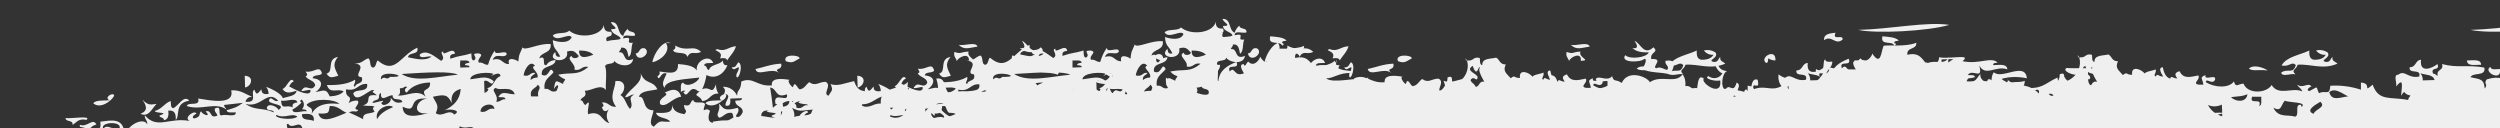 <?xml version="1.0" encoding="utf-8"?>
<!-- Generator: Adobe Illustrator 25.2.1, SVG Export Plug-In . SVG Version: 6.00 Build 0)  -->
<svg version="1.1" id="Layer_1" xmlns="http://www.w3.org/2000/svg" xmlns:xlink="http://www.w3.org/1999/xlink" x="0px" y="0px"
	 viewBox="0 0 702.8 36" style="enable-background:new 0 0 702.8 36;" xml:space="preserve">
<rect x="0" y="0" width="702.8" height="36" fill="#333333" stroke="none"/>
<style type="text/css">
	.st0{clip-path:url(#SVGID_2_);}
	.st1{fill:#EFEFEF;}
</style>
<g id="Layer_2_1_">
	<g id="Layer_1-2">
		<g>
			<defs>
				<rect id="SVGID_1_" width="702.8" height="36"/>
			</defs>
			<clipPath id="SVGID_2_">
				<use xlink:href="#SVGID_1_"  style="overflow:visible;"/>
			</clipPath>
			<g class="st0">
				<path class="st1" d="M357.1,10.2c1.7,0.2,3.6,0.2,4.6,1.2c-0.5,0.2-1.3,0-1.3,0.7c0.4,0,0.8,0.5,0,0.7
					C359.9,11.3,356.3,13,357.1,10.2 M201.7,13.8c2.2,0.9,3.1-0.7,5.2-0.8c-0.5,1.7-1.7,2.7-2.5,4c-0.1-0.8-1.1-0.7-2-0.6
					C203.7,14.2,199.8,14.3,201.7,13.8 M188.5,12.1h-1.3c1.5,2.2-1.3,4.9-3.8,5.4C183.8,14.9,186.5,11.1,188.5,12.1 M269,17.2
					c-0.2-0.9-1-1.2-0.7-2.6c2.1,0.7,1.5,0,4-0.1c-0.7,1.7,3.1,2.5,0.1,2.6C272.5,14.4,269.1,16.3,269,17.2 M95,16
					c-1.6,2.1-1,3,0.1,5.3c-1.7,0.4-2.3,0.9-3.3-0.6C94,20.1,91.7,16.6,95,16 M207.7,18.9c-0.8,0.1-1.5,1.2-2,0
					c1.3,0.2,1.3-0.9,1.9-1.4c1.5,0.7,0,5.4-0.6,4C206.9,20.3,207.8,20.1,207.7,18.9 M32.1,26.9c-0.7,1.5-4,3.9-5.9,2.1
					c0.8-0.9,2.8-0.7,4.6-0.8C29,27.4,32,25.7,32.1,26.9 M473.2,18.3c-1.2-1.2-1.7,0.6-4,0.1c1.4-2.5,5.1-2.9,7.8-4.2
					c-0.1,1.5,0.2,2.5,1.4,2.6c1.6,0,2.7-0.4,3.3-1.4c-1.1,0.1-2.1-0.4-2.7-1.2c1.1-0.3,2.3-0.1,3.3,0.6c0.9,1.6-2.5,2.1-0.6,2.6
					c1.3,0.2,1.3-0.9,1.9-1.4c-0.2,1.3,0.9,1.3,1.4,1.9c-4.1,1.8-7.6,0-11.2,0.3c-0.3,1.4-2,1.4-0.6,2.7c-1.2-0.4-3.8,0.9-4-0.5
					C471,19.1,472.5,21,473.2,18.3 M40,28c1.8,1.9,2.7,1.3,4,1.2c-1.5,1.6-2.2,3.8-4.5,2.8C41.7,31.1,41.2,29.7,40,28 M191.5,27.2
					c-2.4,0.2-4.2,3.2-5.9,2.1c-0.8-1.9,3.1-2.5,1.2-3.3C186.7,26.4,190.4,23.4,191.5,27.2 M29,36.2c1.4-1.5,2.3,0.5,4.6-0.1
					C34.4,34,28.1,34.2,29,36.2 M34.9,36.7c-3-0.3-5.7,2.1-7.3-0.5c0.8-0.1,0.7-1,0.6-2C31.4,33.8,34.2,33.2,34.9,36.7 M32.4,39.4
					c0.7,0,0.8,0.5,1.3,0.6c-0.2-1.5,0.1-2.5,1.2-2.7c0.3,1.1,0.1,2.3-0.6,3.3C33.5,40.8,30.7,39.7,32.4,39.4 M29.1,38.2
					c0.1,1-0.2,2.4,0.7,2.6c0-0.4,0.1-0.8,0.6-0.7c-1.2,3.8-5.5,0.9-8.6,0.2c0.7-0.2,1-0.8,1.3-1.4c-1.8,0.4-4.2-1.8-2.7-2.6
					C24.7,40.4,24.8,40.1,29.1,38.2 M647.8,42.5c-0.5,1.4-3.2,3.4-3.9,0.8C646.2,44.4,647.2,41,647.8,42.5 M641.3,44.7
					c-0.9,0-1.8,0-2.6,0.1c-0.3-1.2-1.1-2.2-0.1-3.3c0.5,2,2.3,2.5,4.7,2.5c0.7,2.3-6.2,3-4.6,2.1C639.1,45.1,641.2,45.9,641.3,44.7
					 M647.2,44.5c2.7,0.1,2.9-0.2,1.3-1.3c3.3-0.9,5.6,2,8.6,2.4c-3.3-0.3-4.2,1.6-6.5,2.2C650.4,45.6,647,47,647.2,44.5 M29.2,67.2
					c-8,2.4-0.8-2.6,2,0.6c-1.5-0.9-2.4,1.8-2.6,0.1C29,67.8,29.3,67.7,29.2,67.2 M16.8,70.8c3-0.7,0.7,1,2,1.3c0.8-0.1,0.7-1,0.6-2
					c1.3-0.3,3.4,1.7,2,1.9c0-0.4-0.1-0.8-0.7-0.6c0,0.4,0,0.9,0,1.3C18.4,73.1,17.3,72.2,16.8,70.8 M44.6,77.3
					c-2.5-0.9-2-1-5.3-0.5c-0.5-2.1,2.3-1,0.6-2.6c2.1-0.9,0.6,2.1,2.7,1.2c-0.9-8.1-13.3-0.1-15.9-4.2c2.6-0.9,5.4-0.7,7.9,0.4
					c1.7-1.6-1.8-1.7-0.1-3.3c0.7,0,1.7,0.3,0.7,0.6c-0.4,0.1-0.8,0.1-0.6,0.7c3.3-0.9,0.7,1.9,2,1.9c1.4-0.7,4-3.4,5.2-2.1
					c-1.6,1.7,5.3-0.6,2,2.6c0.7,0,0.8,0.5,1.3,0.6c1-2.2,2.6-2.3,0.7,0c0.8-0.1,1.9,0.1,2-0.7c0.4-1.8-1.3-1.3-1.4-2.6
					c3.3,0.8,4.3-0.2,6.6,0.5c0.9-1.5-1.8-2.4-0.1-2.6c1.5,1.7,0.8,1.6,1.4,3.9c-2.3,1.7-5.2,2.8-7.1,4.8c-0.6-2.1-0.6-1.3,0.6-2.7
					c-1.9,1.3-3.3-0.8-3.9,1.4C46.2,73.2,44.3,75.5,44.6,77.3 M19.9,87.9c2-0.1,8-0.8,5.3,1.8c0.1-3.8-3.2,3.5-2,0.7
					C23.6,88,20.4,89.3,19.9,87.9 M29.8,90.2c3.2-1.6-4-1-1.4-1.9c2.9,0.3,4.1-0.3,5.3,0.5c-1.7-0.1-2,1.1-2.6,2
					c0.4,0,0.8,0.5,0,0.7C31.1,90.6,29.9,90.9,29.8,90.2 M140.4,87.2c2.4-1,5.4,2.1,4.6-1.4c2.1-0.6,2.1,1,2.7,1.9
					c-1.3-0.2-1.3,0.9-1.9,1.4c-0.8-0.6-4.4-1.6-4.6-0.5c0.5,0.1,1.3,0,1.3,0.6C141,89.3,140.3,88.6,140.4,87.2 M97,90.4
					c0.9-2-0.8-2.4,1.2-3.3c1.5,1.6,1.3,1.9,4,1.2c-0.2,1.1,1,1.7,0,2C101.6,88.9,97.6,89.7,97,90.4 M70.6,90.5
					c1.9,0.4,3.7,1,5.4,1.8c-0.7,0.7-4.7,1.5-5.3,0.1c0.8-0.1,1.6-0.2,1.3-1.3C71.1,91.1,69.5,91,70.6,90.5 M153.7,89.5
					c-0.8,0.2-0.4,0.8,0,1.3c-2.1-0.7-6.5,1.8-5.3,0.1C150.4,91.1,153.1,88.7,153.7,89.5 M90.4,91.2c-0.4,0-0.8,0.1-0.6,0.7
					c0.9-0.1,1.7,0.4,2,1.3c-1-0.3-3.4,0.9-3.3-0.6C89.4,92.7,89.7,89.2,90.4,91.2 M122.1,93.7c-7.3-0.5-13.3,1.9-20.4-0.8
					C110.5,93.5,115.4,90.6,122.1,93.7 M128.1,94.2c0-2.5,0.9-2.2-0.8-3.3c1-0.7,2.1-0.9,3.3-0.7c1,2.5-1.8,1.3-1.2,3.3
					c5,1,4.7-1.8,9.8-2.9C136.4,94.8,134,94.7,128.1,94.2 M155.7,94.1c-1.4,0.6-3.6,0.8-4.6,0.1C151.7,93.5,155.3,92.7,155.7,94.1
					 M645.7,88.1c-0.6,0.7-2.4,0.3-1.9,2c0.5,0.1,1.3,0,1.3,0.6c-1.8,0.1-3.8-0.1-4.6,0.8C640.8,89.3,644.6,87.2,645.7,88.1
					 M331.1,97.2c0,0.4,0,0.9,0,1.3c1.4,0.3,4.3-1,4.6,0.5c-0.4,0-0.8,0.1-0.6,0.7c0,0.4-0.1,0.8-0.6,0.7
					C333.7,99.3,328.9,99.1,331.1,97.2 M415.7,107.4c-1.3-1.2-1.2,0.4-3.3,0.1c0-0.7-0.3-1.4-0.7-2c1.9-0.6,1.7,0.9,3.3,0.6
					c0-0.4,0.5-0.8,0.7,0c-0.4,0-0.8,0.1-0.6,0.7C415.7,106.7,416.7,107,415.7,107.4 M378.1,106.4c-0.2-1.9,1.8-1.7,2.6-2.7
					c0.7,2.2,0,3,2.7,3.9C381.4,109.6,381.3,105.3,378.1,106.4 M444.1,109.9c-2.3-1.5-10.6,1.7-11.2-0.4c3.7,0.4,10.4-0.6,4.6-2.1
					c0,0.7,0.5,0.8,0.7,1.3c-2.3,0.8-5.7-0.7-4-1.9c2.2,2.2,5.1-1.5,8,1.8c1.2-0.9,5.8-2.7,2.5-4c-2.3,0.3,0.1,1.8-1.2,2
					c0.1-2.1-1.9,1.7-2-0.6c0.5-0.2,1.3,0,1.3-0.7c-2.6-1.4-3,0.9-5.9,0.8c-1.1-0.4-1.1-2-2-2.6c-0.1,0.5,0,1.3-0.6,1.3
					c0.4-2.9-1.3,0.6-1.4-1.3c4.2-2.2,3.1,2,6.6-0.8c0.1,0.8-0.1,1.9,0.7,2c1.9-1.7,12.5-1.6,11.9,1c0.3-1.1-3.6-1-3.3,0.1
					c0.3,2.7,6.3,2.8,4.8,5.1C451,109.2,445.5,107.2,444.1,109.9 M545,113.2c1.8-1.8-4.8-0.3-4.7-2.5c2.5,0.1,9.4,1.9,8,1.8
					C546.1,111.2,546.2,115.4,545,113.2 M583,106.2c-0.2-1.7,1-2.1,1.9-2.7c0.6,3.3,3.3,0.4,5.3,2.5c-4.3,0.6,3.4,0.5,0.7,1.3
					C587,108,586.1,104.4,583,106.2 M586.9,28.3c0.7-1.1,4.8-2.3,5.2-1.5c-2.7,1.6,2.1,0.8,2,1.9C592.4,30.1,588.6,29,586.9,28.3
					 M196.7,25.7c-0.7,0-0.8-0.5-1.3-0.6c-1.7-0.7-2.2,2.9-3.3,0.8c1-0.3,0.1-0.8-0.7,0c0.1-1-0.3-2.4,0.6-2.7
					c1.1,1.6,4.3-0.1,4.6-1.4c-4,0.5-9.5,0.6-9.8,2.9c-0.9-1.2-0.2-2.2,0.6-4c-1.7-0.8-2,2.6-2.6,0.7c0.5-0.2,0.8-0.6,0.6-1.3
					c2.2,0.2,5.4,1.3,5.2-2.1c2.2,0.2,4.3,0.4,5.3,1.8c-0.5-2.6,3.6-4.8,4.6-2.1c-1,0.1-2.4-0.2-2.6,0.7c0.9,0,0.6,1.1,1.4,1.3
					c0.4-1.7,3.1-1.4,3.9-2.7c0.1,0.8,0.2,1.5,1.3,1.3c-0.8,2.2-3.1,4.2-5.9,2.8c-0.2,1.4-0.6,2.7-1.2,4c2.4-1.1,2.6,1.9,3.9-1.4
					c-0.1,0.9,0.2,1.9,0.7,2.6c-2.4-0.1-2.4,2-4.6,2.1C196.8,26.6,194.5,27.2,196.7,25.7 M47.3,31.1c0.2,1.5-0.1,2.5-1.2,2.7
					c0-0.9-1.2-0.6-1.3-1.3c3.1-1.1-1-0.5-1.3-1.3c2-0.5,2.7-2.2,4.5-2.8c0.1,0.8-0.1,1.9,0.7,2c1.4-0.5,3-3.9,4.5-2.1
					c-4.3,0.7-2.5,4.4-3.8,5.4C49.5,32,49.1,30.9,47.3,31.1 M-9.9,59c-1.1,0.9-5.2,2.3-5.9,1.5C-13.6,59.6-11.9,58.3-9.9,59
					 M129.4,19l2.6-0.1c0-0.6-0.8-0.5-1.3-0.6c0-0.6,0.8-0.5,1.3-0.7c-0.2-0.9-1.7-0.5-2.6-0.6C129.3,17.7,129.3,18.4,129.4,19
					 M107.1,22.3c1.3-1.2,1.3,0.5,2.6-0.7C116.4,21.8,106.5,19.1,107.1,22.3 M112.9,20.8c3.8,2.5,10.2,0.7,15.8,0.2
					C126.8,20,120.5,20.3,112.9,20.8 M150.5,20.5c-0.4,0.7-1.5,0.7-1.3,2c0.5-0.5,1.2-0.7,1.9-0.7c0.5-1.6-2.4-2.8-0.7-3.3
					c-1.4-1.9-3.1,1.3-3.2,2.7C149.1,21.7,148.9,20.2,150.5,20.5 M136.1,22.8c0,1.1,0.1,2.2,0.1,3.3c0.8-0.2,1.6-1.2,0.6-1.3
					c2.2-0.3,2-2.8,3.9-3.4c-0.1-2-4.1,1.1-2-0.6c-0.7-0.6-6.4-0.5-6.5,1.5c3.3-0.4,4.5-1.1,6.6,0.5
					C138.3,24.7,137.3,22.1,136.1,22.8 M111.8,26.8c2.2,0.5,5.4-2,7.9,0.4c-1.7-2.7,1.4-1.3,1.2-4c-2.2,0-5.2,0.8-6.5,2.8
					c-0.8-0.1-0.7-1.3,0-1.3c-0.3-1-0.8,0.3-2,0.1C112.5,25.7,112.6,26.6,111.8,26.8 M149.3,27.1l2,0c-0.4-2.1,1.2-2.1-0.1-3.3
					C150.7,24.9,148.8,24.9,149.3,27.1 M139.5,28.6c1.2,0.1,1.4-0.8,2.6-0.7c-0.1-0.8-1.2-0.5-2-0.6c1.1-2,2.4-0.8,4.6-0.8
					c-0.8-2.6-4.4-0.8-5.3-1.8C137.6,25.3,140.4,26.7,139.5,28.6 M105.2,28.3c-2.3,1.8,4.4-1.1,2,0.6c0.2,1.4,3.1,0.1,2.6-1.4
					c0.8,0.7,1.2,1.8,3.3,1.2c-0.2-1.4-2.9-0.1-2.7-1.9c-1.2-0.2-3.5,2.2-3.3-0.6c-0.6,0-0.5,0.8-0.6,1.3S105.8,28.1,105.2,28.3
					 M84.8,28.8c-0.8,0.8-1.6,1.5-2.6,2c0.1,1.5,2.8,0.2,4,0.5c0-0.6-0.8-0.5-1.3-0.6c0.7-0.7,0.7-1.9,0-2.6c0,0,0,0-0.1-0.1
					C84.1,28.3,84.5,28.8,84.8,28.8 M82.3,30.2c-0.3-1.1,0.5-1.3,1.3-1.4c-0.3-1.5-3.2-0.2-4.6-0.5C79.3,31.2,80.3,29.2,82.3,30.2
					 M75.6,28.4c0.4-2,1.4,0.6,2.6-0.1c-3.1-3.3-4.7,2.2-9.2,0.9c2.8,2,4.6,0.9,8,2.4c-0.2-1-2-0.2-2-1.3c0.4-1.6,3.1-0.2,3.3,0.6
					C80.7,29.3,76,29.4,75.6,28.4 M135.1,31.4c2,0.4,1.9-1.2,3.9-0.8C138.8,28.5,134.9,29.4,135.1,31.4 M416,19.1
					c-0.3-1.3-0.7,3.3-2-0.6c-2.3,1.5,1.4,2.1,1.4,3.3c-0.3,1.5-1-0.8-2,0.7c0.2,0.9,1.2,1,1.4,1.9c1.3,0,0.8-1.8,2.6-1.4
					C418.4,24.8,415.1,19.9,416,19.1 M127.7,32.2c2.3-1.2-1.3-1.7-2.7-1.2c2.4-1.2,4.3-2.8,4.5-6c-1.7,0.5-2.9,1.5-2.5,4
					c-1.2-2.5-2-2.5-5.3-1.8c0.8,1.8,1.9,2.3,0.8,4.6C124.3,33.2,126.2,30.4,127.7,32.2 M113.2,30c0,3.8,4.7,2.4,7.3,1.8
					c-5.4,0.8-3.2-4.4-0.1-4C113.9,26.9,118,32.2,113.2,30 M83.6,32.8c-1.6-1.2-3.5,0.7-5.9-0.5C76.8,33.2,82.1,34,83.6,32.8
					 M217.3,30.5c1.6-0.6,4.6,0,4.6-2.1c-1.6,0-1.9,1.2-3.9,0.8c-0.8-3.8,3.9,0,3.2-2.7c-3.3,1.3-2.7-1.7-4.7-1.9
					C216.9,27,216.9,27.2,217.3,30.5 M106,33.5c0.9-1.7,2.7-2.6,4.5-3.4C109.3,29,105.2,30.6,106,33.5 M97.4,31.7
					c-1.5-0.6-2.4-2-4.7-1.9c-0.4,1.7,0.2,2.3-3.2,2.1C90.3,35.2,95,32.6,97.4,31.7 M84.9,32.1c-0.2,2,2.2,1.3,3.3,1.9
					C88.5,31.9,86.8,31.9,84.9,32.1 M87.6,32c1-1.8,2.8-3.3,7.8-2.8c-1.4-1.4-7.2-1.7-9.2,0.2C86.5,30.4,88.2,29.9,87.6,32
					 M222.6,30.3c0.6,0.7,0.8,1.7,0.7,2.6c1.6-0.8,5.1,0.2,5.2-2.1C224.9,31.1,225,31.5,222.6,30.3 M223.9,30.3
					c1.9,0.5,1.7-1,3.3-0.7c-1-1-2.6-1.3-4.6-1.2C222.9,29,224,29,223.9,30.3 M219.9,31.1c-0.4,1.5-5.9-1.8-5.9,1.5
					C216.7,32.9,219.8,34.1,219.9,31.1 M250.2,30.3c0,0.9,0,1.8,0.1,2.6c1.8,0.6,4.5,0,4.5-2.8C251.6,32.6,253.8,30,250.2,30.3
					 M133.8,36.7c-1.4-2-2.4-0.1-4.6-1.2C128.7,38,132.3,36.2,133.8,36.7 M459.6,26.5c-1.6,0.6-1.7,0.5-4.6,0.8
					C456.2,28.6,459.4,29,459.6,26.5 M264.1,30.5c1.4,1,2.2,2.6,4.7,2.5c0.3-1.4-1-1.2-2-1.3c-1.2-0.7-0.5-3.5-3.4-2.5
					c-0.6,1-0.8,2.2-0.6,3.3c-1.3-0.2-0.6-2.5-2.7-1.9c0.2,5,2.9,1.4,5.3,2.5C265.5,31.8,263.6,32.3,264.1,30.5 M79.1,36.8
					c0.6,0.7,0.8,1.7,0.7,2.6c1.3,0,0.8-1.8,2.6-1.4c-2.5-1.2-0.2-2.4,2.6-2c-0.8-2.4-2.8,0.6-4-1.2C79.7,34.9,82.5,37.6,79.1,36.8
					 M463,29.7c0.9-0.2,0.5-1.6,0.6-2.6h-2.6C460.1,29.6,463.9,27.2,463,29.7 M52.9,42.8c0-0.6-0.8-0.5-1.3-0.6
					c1.2-1.3,1.2-0.6,0.6-2.7c0.8,0.7,1.4,0.5,1.3-0.7c1.4,1.4,1.9-0.4,3.9-0.1c0-0.7,0-1.3,0-2c-0.6,0-0.5,0.8-0.6,1.3
					c-2.3-0.7-5.1,1.4-8.6,0.2c0,0.6-0.8,0.5-1.3,0.7c-0.1,0.6,0.3,0.6,0.7,0.6c-0.4,0.7-1.5,0.7-1.3,2C49,40.1,50.1,41.7,52.9,42.8
					 M478.2,32c0.5-1.4,3.6-1.8,1.9-3.4C478.6,29.5,475.9,31.1,478.2,32 M452.5,32.7l-0.1-3.3c-1.2,0.6-2.7,0.7-4,0.1
					C449.4,31.1,450.8,32.2,452.5,32.7 M474.8,30.1c1.8-1.5-3.5-1.2-4.7-1.8c-1.2,1.4-0.9,3.2-3.2,2c1.4,3,4.3,1.8,6,2.5
					c1.4-0.2,0.1-2.9,1.2-3.3C474.7,29.3,474.8,29.7,474.8,30.1 M39.3,51.1c3.2-0.2,3.2-1.5,5.2-1.5c-0.1-1.9-4.5,0.7-4.6-1.2
					C39,48.7,39.4,50.1,39.3,51.1 M38,51.1c-1.1-4.3-3.8,0.9-6-1.8C32.7,51.2,35.1,51.3,38,51.1 M30.7,50.7c-1.8-1.4-3-0.8-5.3-0.5
					C27.2,51.5,28.4,50.9,30.7,50.7 M609.5,36.3c-2.1,0.4-3.1-0.4-4.6-0.5c-0.7,2.5-5.7-0.9-4.6,0.1C595.3,36.9,608.6,41,609.5,36.3
					 M34.7,52.5c0.8,1.9,6.4,2.1,5.9-0.8C37.9,53,37.3,53.1,34.7,52.5 M25.6,56.7c3.5,0.1,5.4-1.3,8.5-1.5c-1.3-1.2,0.4-1.2-0.1-3.3
					c-2.3,1.9-1.8,0.4-4.6,0.1c0.7,0.7,1.3,1.3,2,1.9c-0.1,0.5-0.6,0.7-0.6,1.3c-2.2,0-2.6-1.8-5.3-1.2C25.5,55,25.6,55.9,25.6,56.7
					 M600.4,43.2c2.2-0.9,3.2-0.7,5.9-2.1c-0.4-1.6-4.2,0.4-4-1.9c-0.9,0.2-0.5,1.7-0.6,2.7C600.6,41.6,600.5,42.4,600.4,43.2
					 M99.4,57.4h-1.3c-0.3-1.3,0.1-2.1,1.3-2c-0.8-1.6-3.6,0.4-2.6,2.7c2.1,0.1,4.8-0.6,3.2-2.1C99.4,56,99.5,56.8,99.4,57.4
					 M90.3,60.2c-1-2-3.4-0.5-5.3,0.2C86.3,62.5,87.5,60.1,90.3,60.2 M613.6,42.8c3.4-1.3-2.1-3.6,1.2-4c0.1-1.9-4,0.6-4-1.2
					c-1.4,1.8-0.8,3-0.5,5.3C611.5,43,613.2,39.5,613.6,42.8 M619.6,44.6c-1.9-2-5.7-2.1-7.3-1.1c0.8,1.1,2.3,1.3,3.4,0.5
					c0.2-0.2,0.4-0.4,0.6-0.6c1.3-0.2-0.1,1.9-0.6,2c0.7,1.8,2-1,4-0.1c0.1,1.2-0.8,1.4-0.6,2.7c2,0.4,0.8-2.3,3.3-1.4
					c-0.1-1.2-2.2-0.4-2-1.9c-0.3-1.8,2.5,1.6,2.6-0.7c-0.7,1.6,3.8,2,3.2-1.4c-0.8,0.9-3.2,1.1-3.3-0.6c-1,0.3,0.1,0.6,0,1.3
					c-2.1,0.2-1.7-2.3-2.7-3.2c2-0.5,0.9,2.2,3.3,1.2c-0.6-1.1-1.3-2.2-3.3-1.9c0.9-0.4,0-2.5,1.2-2.7c-2.9-3.5-9.1-0.5-12.6-2.3
					c2.7,1.3,8,4.5,10.6,1.7c1.5,0-0.8,1.7,0.1,3.3c-3.8-1.6,0.6,2.3-3.9,1.4c1.2,1.2,3.8,3.1,5.3,1.8
					C620.7,43.5,619.8,43.6,619.6,44.6 M78.5,61.2c-1.4-3-1.8,1-4-0.5c-0.3,1.5,1.3,0.9,1.4,1.9C77.1,62.6,76.6,60.8,78.5,61.2
					 M44.3,65.4c0.3-2.4-2-1.9-4-1.9C40.9,65,42,65.9,44.3,65.4 M95.7,65.4C94,67.5,98.8,64,99,66c0.7-0.2,0.4-1.3,1.3-1.4
					C99.4,63,97.4,65.6,95.7,65.4 M122,65.4c2.2-0.2-2.3-2.8-1.3,0.1c-0.9,0.1-3.7-0.9-2-1.3c-1.2-2.5-1,1.5-1.9,1.4
					C118.5,67.2,121.1,64.7,122,65.4 M80.5,63.2c2.4-0.4,3,2.8,4.7,1.2c0.1-1.9-2.3-1.2-1.4-3.9c-1.2,0.3-4-0.8-3.3,1.4
					c1.1,0.2,1.1-0.7,2-0.7c-1.1,2.5-3.8,2.8-6.5,2.1c-0.3,1.4,1,1.2,2,1.3c-2.9,0.3-10.4-0.9-9.1,3.5c2.5-0.4,2.6-3.1,5.8-2.8
					C70.9,67.3,82.1,65.6,80.5,63.2 M185.3,65.6l2.6-0.1c0.3-0.7-0.1-1.5-0.9-1.8s-1.5,0.1-1.8,0.9
					C185.2,64.9,185.2,65.3,185.3,65.6 M139.3,70.1c-1-1-2.9-1-4.6-1.2C134.2,71.5,137.8,69.7,139.3,70.1 M77.4,72.4
					c0.1,1.5,1.6-0.9,3.3-0.1c-0.8-0.8-1.9-1.1-1.4-3.2c0.6,1.4,2.5,1.4,4.7,1.2c-1.2-3.1-3.9-0.2-3.4-3.9c-0.8,1-2.7,0.8-2.6,2.7
					c-0.7-0.1-0.5-1.3-1.3-1.3c-2.5-0.6-1,2.5-3.2,2.1c0.1,1.6,2.2,0.1,2.6-0.1c1.8,0.6-1.7,1.3-0.6,3.3
					C76.9,72.6,78.1,70.2,77.4,72.4 M240.2,70.7c1.6,0.2,1.4-1.2,3.3-0.8c-2.5-2.3-1-3.6-5.3-1.8C238.4,69.4,240.7,68.6,240.2,70.7
					 M155.1,68.4c-0.6,0.5-1.3,0.7-2,0.7c0.9,1,4.3,2.3,1.4,3.2c1.7,3.2,2.1-3.4,3.3-0.7C160,68.5,154.6,71.9,155.1,68.4 M192,72.6
					c0-2.2-2.5-1.9-4.7-1.8C188.7,72.3,189.2,71.9,192,72.6 M130.8,73.6c0.4-1.6-5.7,0.2-3.3-1.2c-1-1.9-2.2,1.2-3.9,0.8
					C125.9,73.2,127.8,74.8,130.8,73.6 M136.7,72.2c1.8-0.6-1.2-1.8-2.7-1.2c-1.2,0.6,0.4,0.7,1.3,0.6c0.5,2-1.8,1.3-1.2,3.3
					c1.4-1.3,3.2-1.1,1.9-3.3C136.6,71.4,136.6,71.8,136.7,72.2 M161.1,74.2c2,1.2,4.4,0.2,5.9-0.2C165.2,73,162.7,73.8,161.1,74.2
					 M103.2,75.7c1.2,1.2-0.3-1.5,0.6-2.7l-2.6,0.1c-0.1,0.6,0.3,0.6,0.7,0.7c-0.1,0.8-1.2,0.6-2,0.7
					C99.6,76.3,103.4,73.9,103.2,75.7 M92.6,76.7c1.8-0.7,2.8-2.1,4.5-2.8c-0.1-1.9-0.9-3.1-3.4-2.6C95.3,73,92.4,74.4,92.6,76.7
					 M211.8,74.8c2,0,3.3-2,5.2-0.8c1.9-1-1.1-2.3-2.6-2C215.6,74.8,210.8,72,211.8,74.8 M236.9,75.3c0.9-0.2,0.5-1.7,0.6-2.7
					c-1.5-0.8-2.4,1.8-2.6,0.1C233.1,73.6,236.6,74.4,236.9,75.3 M225,76.3c-0.2-1.3-2.5-0.6-2.7-1.9c0.9-0.2,1.7-1,1.9-3.3
					c-0.6,0-0.5,0.8-0.6,1.3c-0.5-0.6-1.8-0.3-2-1.3c-1.6,0.1-0.1,2.2,0.1,2.6c-0.9,0.1-1.7-0.4-2-1.3c-1.1,0.6-1,2.4-2.6,2.7
					c-0.1,2,1.9-1.7,2,0.6C220.4,73.1,222.3,76.8,225,76.3 M287,75.3l3.3-0.1c-0.2-1.3-1.8-1.2-2-2.6
					C287.1,72.9,286.8,73.8,287,75.3 M88.8,76.8c0.3-0.2,0.6-2.9,1.3,0c-0.3,1.4-3.1,0.2-1.3,2c0,1.4-2.8,0.4-3.9,0.8
					c2.1,1.7,3.1,0.4,6,1.2c1.1-0.6-0.6-2.9,0.6-1.3c1.4-0.6-2.5-5-1.4-5.2C88.4,71.6,87.2,76,88.8,76.8 M101.4,79.7
					c0.7,2.4,2,0.4,4,0.6c-0.3-1.3,0.1-2.1,1.3-2C105.7,77.1,102.4,79,101.4,79.7 M123.3,83.1c1.3,0,2.6-0.1,4-0.1
					C127.1,81.1,122.6,80.4,123.3,83.1 M78.3,77.1c-1.9,0.6-0.7,1-0.6,2.7c1.4,0.2,1.7-0.5,2.6-0.7c-0.1,1.1-2,5.5,0.8,5.2
					c-0.8-1.8-1.4-4.5,1.9-4c-0.5-0.6-0.7-1.3-0.7-2C79.8,77.9,78.4,80.2,78.3,77.1 M258.7,76.2c-0.4,0-0.6-0.4-0.6-0.7
					c0-0.3,0.3-0.5,0.6-0.6c-4.8-2.4-1.1,3.5-3.2,4c1.6,2.1,2-2.3,3.9-2.1c1.1,1.5,1.7,1.4,2.6-0.1c1.8,0.6-1.7,1.3-0.6,3.3
					c0.9,0,1.8,0,2.6-0.1c-0.9-2.2,1.9-4,3.8-5.4c-0.5-1.3-4.3-0.2-3.9,1.4c-0.5,0-2-2.1-0.7-2c-1.3-1.6-2.4,0.6-1.3,2
					C261.1,75.9,258.6,73.2,258.7,76.2 M237.8,81.2c-0.4-3.5-2.9-2.3-4.7-3.2C232.6,78.7,235,82,237.8,81.2 M300.3,78.2
					c-1.9-0.2-1.3-0.8-3.3-1.9c0-1.4,2.8-0.4,3.9-0.8c-1.3-1.6-3.5-2.1-5.3-1.2c-0.6,2.5,1.7,1.8,1.4,3.9c-2,2.3-3.7-1.4-6.6-0.5
					C292.2,81.2,298,80.1,300.3,78.2 M285.8,77.3c1.5-0.5-1.5-1.9-1.4-3.3c-2.5,1.4-0.4,3.6,0.2,6.6C287.4,80.5,283,75.8,285.8,77.3
					 M150.9,83c-1.5-0.6,1-3.3-2.1-3.2c0,1.6,1.2,1.9,0.8,3.9c3.6,1.2,6.1-1,8.6,0.4c1-0.6,0.9-2.1,1.2-3.3
					c-2.1,0.7-2.6,2.9-5.2,1.5c3.7-1.3-0.4-2.1-3.3-1.9C151.5,81,151.6,82.2,150.9,83C150.9,83,150.9,83,150.9,83 M321.5,81.7
					c1-1.4,3-1.9,3.2-4C321.6,77.2,322,79.9,321.5,81.7 M332.7,82c1.4-1.8,1.2-2.6,3.2-2.7c-1.2-0.5-1.9-1.7-3.3-1.9
					C334.1,78.8,332.1,79.7,332.7,82 M321.7,90.9c2,0.1,2.2-2.4,1.2-3.3c-1.8-0.4-1.3,1.3-2.6,1.4C320.7,89.6,321.8,89.6,321.7,90.9
					 M336.2,91.2l-0.1-2.6l-4,0.1C332.4,90.6,335.1,90.1,336.2,91.2 M631.2,84.5c-1.7-1.8-2.5-0.5-5.3-0.5
					C627.1,84.7,630.1,85.5,631.2,84.5 M365.2,93c0.9,2,2.2-0.8,4-0.1c0-0.7-0.8-0.5-1.3-0.6c-0.8-0.1-0.6-1.2-0.7-2
					c-1.4-0.2-1.7,0.5-2.6,0.7C365.3,91.9,367.8,91.9,365.2,93 M352,91.4c-0.1,1.7-1.1-0.9-2.6,0.1c0,0.7,0,1.3,0,2
					c1.5,0.4,5.1-1.3,4.6,1.2c3.2-1,8.4-0.2,9.1-3.6c-0.9,1-2.1,0.6-2-1.3c-2.3-0.3-3.4,0.7-3.9,2.1c-1.3,0-0.9-1.8-2.7-1.2
					c0.4-0.6,0.6-1.3,0.6-2c-0.9,0.3-1.4,1.1-1.3,2c-1.5-0.4-2.3-3-4-1.2C350.6,90.1,351.3,90.8,352,91.4 M624.7,89.3
					c1.3-1.5,2.1,0.5,3.3-0.8c-1.7-1.1-1.1-1.2,0.6-2C627.6,85.3,624.6,87.5,624.7,89.3 M605.7,91.8c0.6-0.3,1.2-0.6,1.3-1.3
					c-0.4-1-0.7,0-0.6,0.7c-1.3-1.1-4.6-0.6-3.9,2.1c0.8-0.6,1.7-0.8,2.6-0.7C603.7,91.7,605.1,90.2,605.7,91.8 M626.2,95.8
					c0.7-0.1,0.3-0.7,0-0.7c0.1-1.8,3.1-0.9,2.5-3.4c1.2,2.4,2.5,0.1,4.6-0.1c-0.8-3.7-3.6,2.9-3.3-1.9c-2.4,2.2-4,1.2-5.9,1.5
					c0.8,0.8,0.8,2.3,0.8,3.9C625.7,95.1,626.1,95.3,626.2,95.8 M473.6,105.2c0.8,1.3,3.5-0.9,5.9-0.2c-1-2.7-2.8,0.6-4.6-1.2
					C474.2,104.1,474.5,105.2,473.6,105.2 M567.8,104.7c2-0.5,1.2-0.5,3.3-0.1c0-2-2.4-1.6-4-1.9C567.6,103.3,567.9,104,567.8,104.7
					 M495.4,106.6c2.4-1.1-1.6-0.9-0.7-2.6c-1.9-0.5-1.7,1-3.3,0.8C492.1,107.2,494.5,105.5,495.4,106.6 M511.9,108.1
					c-0.8-2.1-5.4-0.2-5.4-3.2c-1.2,1.3-2.4,0.3-4,0.1c0.6,0.8,0.8,1.7,0.7,2.6C506.7,107.2,509,108,511.9,108.1 M512.5,107.4
					c2,1.7,6.3,1,8.6,2.4C518.8,107.7,516.3,106.4,512.5,107.4 M530.4,110.3c-0.6-0.7-0.8-1.7-0.7-2.6c-1.4,0.7-3,1.2-4.6,1.4
					C525.3,111.1,528.4,110.1,530.4,110.3 M490.9,112c0.6,0.1,0.6-0.3,0.6-0.7c1.9-1.4,1.6-1,2.5-3.4c-2.3,1.9-1.8,0.3-4.6,0.1
					c-0.1,0.8,0.2,1.2,0.7,1.3C487.9,110.9,490.3,110.2,490.9,112 M494.2,111.9c0.8,1.7,3.5,0,2.6-2.1l-2.6,0.1c0.3,0.9,1.2,1,1.4,2
					L494.2,111.9 M516.7,113.9c0-0.7-0.8-0.5-1.3-0.6c-0.9-2.1,2.1-0.6,1.2-2.7c-1-0.3-3.4,0.9-3.3-0.6
					C512.6,110.6,514.8,113.8,516.7,113.9 M274.5,75c2-0.8-0.2-2.9-2-1.9c1.5,2.3-2.2,2.9-4.5,2.1c1,2,3.9,2.2,2.1,3.9
					C272,79,273.3,74.4,274.5,75 M245.5,73.2c-2.2,0.3-1.1-2.9-4-1.9c0.5,2,2.6,2.2,2.1,5.2c-1.2-0.1-0.5-2.2-1.4-2.6
					c-1.4-0.1-0.2,2.3-0.6,3.3c4.4-0.2,2.3,2.3,6,2.5c-1-3.1,0.2-6.5-2.9-8.5C242.6,72,246.7,71.3,245.5,73.2 M200.2,76.4
					c-0.1-0.6,0.2-0.6,0.6-0.7c1.1-0.3,1.3,0.5,1.4,1.3c1.5-0.3,1.4-2.1,2.6-2.7c0.1,1.1,1.2,0.8,1.4,3.2c3-1.3,6.2,2.3,9.3,3
					c-0.6-1.2-2.3-2-0.1-2.6c0.3-2.4-3.9,0.1-3.4-2.6c-1.1,0.6-1.6,1.9-3.9,1.4c1.1-2.3,1.4-2-2-1.9c1.1-2,3.5,0.3,5.3-0.2
					c-1.3-3.2-4.4-1-8.6-1.7c0.9,1.9-3,3.3-2.6,0.7c-0.6,1-1,3.6,1.4,3.9C201.2,77.1,200.9,76.5,200.2,76.4 M181,78.2
					c0.1,3,2.3,0,4,0.6C183.8,77,183.3,78.2,181,78.2 M132.5,87.4c1.2,0.2,1.3-0.7,0.6-0.7c0.2-0.9,1.6-0.6,2.6-0.7
					c0.1,0.6-0.2,0.6-0.6,0.7c1.2,2.3,1.9-1.6,0.6-2C134.4,85.5,132.6,84.5,132.5,87.4 M85.7,88c1.6,0.2-0.4-3,1.9-2
					C86.8,82.9,83.5,86.4,85.7,88 M69.6,74c1.4-1.4-0.1-2.1-0.8-3.3c-1.3,0.2-0.1,2.9-1.9,2.7C67.2,74.3,68.6,73.9,69.6,74
					 M102,29.6c3.1-0.7-0.2-3.3,3.9-2.8c-0.4-0.6-1.9-1-0.7-1.3c-0.7-1.3-5,4.1-5.9,0.8c0.6-1.5,4.4-0.1,3.9-2.7
					c-2.7-0.2-2.6,2.2-5.9,1.5c-0.3,2.9,2,1.3,0.7,3.9c0.8-0.6,1.7-0.8,2.6-0.7c0.7,1.2-1.9,2.3,0.1,2.6c-0.6,1-1-0.1-2.6,0.7
					c1.3,0.6,2.7,1.2,4,1.9c-0.3-2,2.1-1.4,3.2-2.1c-0.4-0.6-0.8-1.2,0-1.3C104.7,29.5,104.1,30,102,29.6 M166.8,15.4
					c-0.8-0.9-2.3-1.2-4-1.2C162.7,17,165.3,15.9,166.8,15.4 M482.7,25.9c0.7,2.7,3.1,1.4,5.3,1.2C486.5,26.4,484.2,24.5,482.7,25.9
					 M508.2,20.6c0.5,0.5,0.7,1.2,0.7,2l3.3-0.1C511.8,20.9,509.7,21.1,508.2,20.6 M621.6,94.6c1.6-1.3-1.1,0-2,0.1
					c0.2-0.9,1.1-1.1,1.3-2c1.2,0.6,2,2,3.3,0.6c-3.6-2.4-5.8-0.1-8.6,0.2c2,1.5,0.5,2.8,0.2,5.3C618.2,97.9,618.3,94.7,621.6,94.6
					 M611.1,97.5c0.4-2-1.2-1.9-0.8-3.9c-2.1,2.1-3-0.8-5.3-0.5c0.5,1.3,1.8,1.7,3.3,1.9c-2.3,1.2-2,1.5,1.3,1.3
					C609.5,97.4,610.3,97.5,611.1,97.5 M534.4,112.8c-8.4,1.8-40.4,3.2-60-1c4.5,0.8-0.5-0.7-0.7-2.6c4.8,0,9.6,2,12.5,0.3
					c-2.1,0.6-1-2.2-2.7-1.9c-4,1.7-15.7,1.4-14.6-4.9c-3.2,0.8-4.5-0.5-6.6,0.8c0.3,2.3,1.8-0.1,2,1.3c-1.4,0.2-0.1,2.9-1.9,2.7
					c-0.2-3.6-3.6,2.5-5.3-0.5c2-0.7-1.9-0.6-1.4-1.9c1.7-1.2,3.7,0.6,3.9-2.7c-2.9,0.6,0.5-1.3-1.4-1.3c-5.7,0.9-11.4,1-17.1,0.5
					c-0.4-2.3,1.6-2.4,2.5-3.4c-3.6-0.7-6.7,0.2-5.9,2.8l-5.3,0.1c0.5-2.9-4.4-2.2-4.6-0.5c0.5-4.3-4.8-2-0.1-4
					c-2.3,1.5-9.4,0.3-7.8,3.5c-3.2-3.4-6.6-2.8-12-4.3c0.6,2.3-4,3-4.5,2.1c3-1.4-1.4-4,1.2-5.3l-2.6,0.1c1.3,1.1-0.7,1.9,0.7,3.3
					c-0.9,0.1-1.9-0.1-2.6-0.6c0,0.7-0.2,1.4-0.6,2c1.9,1,5,0.5,5.4,3.1c-8.1-1.7-11.2-0.4-19.1-0.8c2.8-1.9-2.8-0.6-2.7-1.9
					c0.6-0.8,0.5-4.7,0.5-5.3c-2.1,0.6-1.4,0.6-2.7-0.6c-3.3,2.4-3.1,0.8-4.6-1.2c0.3,1.1,0.1,2.3-0.6,3.3c4.6-0.8,5.6,5,3.5,5.8
					c0-0.9-1.2-0.6-1.4-1.3c1.1-1,0.2-1.8-1.4-2.6c0.9-1.6,2.1,1.2,1.9-1.4c-1.2,0.4-2.7,0.4-3.2,1.4c0.9,0.3,1.6,1,2,1.9
					c-2.1-0.5-2.5,0.6-3.3,1.4c0-0.9-1.2-0.6-1.4-1.3c1.5,0.2,2.5-0.2,2.6-1.4c-3.2,2.3-4.1-2-4-3.2c-1.6,1.1-3.9,1.1-2.5,3.4
					c-1.8,0-3.4,0-1.9,1.4c-1.5-0.9-4.9,0.2-5.3-1.8c1.7,0.3,2.4-0.3,1.9-2c-1.8,0.5-5.2-0.7-5.9,0.8c1.4,0.3,4.3-0.9,4.6,0.5
					c-2.1-0.3-1.7,1.8-3.2,2.1c-0.3-1.1,0.9-1.7,0-2c-1.7,2.4-2.2,1-2.6-0.6c-5-0.2-12.6,3.6-14.5-0.3c0,0.4,0.4,0.6,0.7,0.6
					c0.3,0,0.5-0.3,0.6-0.6c-1.6,0.2-2.1-1-3.3-1.2c-2.2,2.5-3.7,1.6-7.2,2.8c1-2.5-0.2-1.3-1.4-2.6c0.7-0.2,1-0.8,1.3-1.3
					c-2.1-0.2-4-0.7-4.7-2.5c2.1-0.4,1.5,2,4,1.2c0.2-2.5-1.5-3-2.7-3.9c-0.7,1-0.5,3-2.6,2.7c-0.9-2.1,2.1-0.6,1.2-2.7
					c-0.4,1.2-3.1,0-3.3,1.4c0,1.7,1.1,2,1.4,3.3c-2.6,0-2,1.4-2.6,2c-0.5-1-5.4-2.1-3.3,0.1c-1.6-0.6-3.1-1.7-4-3.2
					c1.1-0.4,3.9,0.7,3.9-0.8c-0.2-4.5-5.9-3.3-7.3-1.1c-0.4-2.5-5-0.6-5.4-3.2c1.1,2.3-2.2,0.5-1.9,2c0.8-0.2,2.3,1.9,0.7,2
					c-4.2-4.9-4.2-2-5.5-6.4c1-0.4,3.4,0.7,3.3-0.8c-2.2-0.2-5.8-1.1-7.9,0.9c0.1,0.8,1.1,0.7,2,0.6c-0.6,1.9-0.9,1.7-1.2,2.7
					c-0.7-0.6-0.3-2.4-2-1.9c0.1,0.8,0.9,0.9,0.7,2c-2.3-1.2-3.6-0.2-5.2,0.8c-0.4-2.2-3.9,1.4-5.3-1.8c1.4-0.4,4.3,0.7,4.6-0.8
					c-4.9-1.2-8.2-0.3-8-4.4c-2.8-0.3,0.1,5.5-1.2,3.3c-1.4-0.4-0.5-3.1-2.1-3.2c-1.5,2.4,1.8,6.8-0.5,6.6c0-0.7,0.5-0.8,0.6-1.3
					c-1.9-0.6-1.7-0.9-2.7-1.2c2-1.7-0.8-0.4-0.7-1.3c2.1-0.3,1.2-2.9-0.1-3.3c1.4-1.1,1.6-1.8,2.6-2c-2.9-1.1-4.7,0.5-4.5,2.8
					c-0.1-1-1.6-0.6-2.6-0.6c-1-0.9-0.6-3.4-2.7-3.2c0,3,2.9,5.1-0.5,7.2c-0.6-1.1-0.3-3.3-1.4-3.9c-1.3,0.2-1.2,1.8-2.6,2
					c-1.1-3.2-11.3-3.2-9.2,0.9c-2.4,0-3.8,1.1-5.2,2.1c-0.4-2.3,1.6-2.3,2.6-3.4c-1.9,0.1-4.3-0.2-5.2,0.8c-1.1-2.3,2.2-0.5,1.9-2
					c-2,0.5-2.4-0.6-4-0.6c0.8,1.3-1,3.2-1.3,1.3c3.2-2.7-3.8-1.2-1.4-1.9c0-0.9,1.1-0.6,1.3-1.4c-0.9-2.3-3.5-3.3-4.6-0.5
					c1.6,0.2,1.4-1.2,3.3-0.8c-1,1.5-3.8,1.4-1.9,4.7c-3.2,2.7-6.4-0.8-8-3.7c0,0.9-1.1,0.6-1.3,1.3c0.7,1.2,1.7,2.3,2.7,3.2
					c-2.1-1.8-5.2,1.5-6-1.2c1.2-0.3,4,0.8,3.3-1.4c-2.6,2.1-8.3-4.8-7.2,0.9c-1.7-0.1-3.3-0.1-2.6,2c-2.1,0.9-0.6-2.1-2.7-1.2
					c-0.2,2.5,3.1,3.3,1.5,5.2c-1.5-0.7-4.3,0-4.7-1.8c3.1,0-1.5-2.3,0.6-3.3c-1.3-0.6-2.6-1-4-1.2c-0.3,0.8-1.5,4-2.6,2.1
					c1.8-0.6-1.6-1.4-1.4-2.6c0.8-0.1,1.6-0.2,1.3-1.3c-0.9,0-0.6-1.2-1.4-1.3c0,1.2-3.4-1.2-3.3,1.4c1.2,0.1,3.3-0.8,2.7,1.2
					c-2.9,1.3-3.3,4.7-6.5,2.8c-0.2-1.3,0.9-1.3,1.3-2c-2.1,0.4-3.1-0.4-4.6-0.5c0.6,2.9-1.3-0.5-1.3,1.3c0.7,0.7,1.8,0.7,2.5,0
					c0,0,0.1-0.1,0.1-0.1c0.6,1.7,1.3,3.2,2.7,3.9c-1.3,1.2-4.8,0.1-3.9,3.4c-5-1.2-0.9-6.5-2.8-7.2c-1.6-0.5-0.9,1.5-0.7-1.3
					c-4,0.7-6.6,3.6-9.8,1.6c0.6,1.4,2.8,2.5,1.4,3.9c-1.9-0.6-3.9-0.7-5.9-0.5c-0.2-3.5,3-0.1,3.9-2.7c-1.5-0.9,0.8-1.6-0.7-2
					c-1.6,0.1-3.2,0.2-3.3-1.2c1.2-0.8,3.1-0.9,2.5-3.4c1.2-0.4,2.8,1.9,3.3-0.1v-1.3c-5,0.5-3.3-4.8-0.2-8.6l-2.6,0.1
					c1.2,3.7-2.7,2.6-2.5,5.3c0.5,0.1,1.3,0,1.3,0.6c-3.2,1.1-1.1-3.4-4-2.5c0.7,3.1,3.1,4.4,5.4,5.8c-0.4,1.3-3.7-0.1-3.9,1.4
					c0.8,0.1,1.9-0.2,2,0.6c-2.3-0.5-2.9,0.7-3.2,2.1c2.6-1.1,0.3,2.8,2,2.6c0-0.7,0.8-0.6,0.7,0.6c-3.3,0.6-5.7-2.1-7.2,0.9
					c1.4-1.7,3,1.9,4.6-0.1c0.6,2.1-1.7,1.4-1.9,2.7c1,0,5.4-0.4,3.3,0.6c-3.5,0-2.2,0.3-0.6,1.3c-2.4-0.8-3.4,3.1-4.6,1.4
					c0.8-1.3-0.4-3.1,1.2-4.6c-2.6,0.8-5.3,0.9-7.9,0.2c0.3-2.1-0.3-3.3-1.4-3.9c1.2-0.2,3.3,0.6,2.6-1.4c-2.6,0.9-5.1,0.9-4.5,3.4
					c0.9,0,1.8,0,2.6-0.1c-0.9,4.8-7.2,0.5-10.5,2.9c0.8,0,1.6,0.2,1.4,1.3c-3.6-0.7-6.3,3.5-7.3-0.4c2.1-0.1,4-0.4,5.2-1.5
					c-3.3-0.2-7.7,0.1-8.6-1.1c0.8-0.1,1.9,0.1,2-0.7c-1.4-1.4-3.6-1.9-3.4-3.2c-0.9,0.6-2.1,1-1.9,2.7c1,0.1,2.4-0.3,2.6,0.6
					c-2.1,1.6-6.2,3.2-8.5,0.9c3.8,1.7-4.9,10.2-3.8,5.4c0.1,1.2,2.6-0.5,2.6-1.4c-4,0.7-3.6-3.4-6.7-3.8c0.2,1.3,1.4,1.7,2.1,2.6
					c-0.4,0.1-0.8,0.1-0.6,0.7c0,0.4-0.1,0.8-0.6,0.7c-0.5-2.3-2-3.6-2.1-4.6c-1,0.2-0.4,1.4,0.1,2c-2.4-0.2-3.2-1-3.3-1.9l-3.3,0.1
					c0,0.7-0.2,1.4-0.6,2c2,1.5,2.4-1.3,3.3-0.1c-0.8,2.4-4.2-0.2-3.9,2.1c-1.9,0.2-1.3-2.2-4-1.2c1.3,2.1-2.4,0.6-0.6,4
					c-1.2-0.3-3.8,0.9-4-0.6c1.5,0.2,2.5-0.2,2.6-1.4c-1.4,0.1-2.6-0.9-2.7-2.2c0-0.1,0-0.2,0-0.3c2.3,0.5,2.9-0.7,3.2-2.1
					c1.2,0.1,4.4,1.6,5.3-0.2c-1.9-0.6-4-0.8-6-0.5c0.2,1.3-0.8,1.3-1.3,2c-2.8-0.2-6.2-0.3-6-1.8c-0.8,0.1-1.9,0-2,0.7
					c2.2,0,2.6,1.8,2.7,3.9l-4,0.1c-0.8-2.5,2.8-3.1-0.1-4c0.9,2-2.1,3.5-2.6,2c0.4,0,0.7-0.6,0-0.7c0,0.4-0.1,0.8-0.6,0.7
					c-0.1-1.8,1.1-1.4-0.1-2.6c0.8-0.9,3.2-0.4,3.2-2.1c-1.2,0.2-1.5-0.7-2.7-0.6c-0.2,0.9-0.8,1.1,0.1,2c-2.3,1.1-0.5-2.2-2-1.9
					c-0.2,2.3-1.7,1.8-3.2,1.4c-1,1.7-0.8,4.3-3.2,4.7c0.2-1.4,0.6-2.7,1.2-4c-2.8,0.2-4.3-0.9-6.6-1.1c2.5,2.5,1.8,4.4,4.1,6.5
					c-4.1-0.3-4.4-0.4-8.6-0.4c-0.8-3.1,2.2,1,2.6-1.4c-1.2-2.2,0.4-2.3,0.5-4.6c-1.6,0-2.7,0.4-3.3,1.4c3.2,0.1-3.1,1.4,0.7,2.6
					c-1.9,0.4-4.6,1-5.9-0.5c0.9-1.9,2.7,1.1,3.3-0.8c-2.2-1.8-4.1,0.8-5.2,2.1c1.2,0.8,3.2-0.6,4.6,1.2c-3.3,0.3-4.6,0.9-6.6,0.2
					c-0.1-2.7,1.8-3,2.5-3.4c-3.4-0.8,2-3-1.4-3.3c0.2-2.8,1.6-4.4,3.1-6c-0.7,0-1.4-0.2-2-0.6c0.5,1.1-1.2,2.9-1.3,1.4
					c0.4-0.1,0.8-0.1,0.6-0.7c-0.2-0.8-0.7-0.4-1.3,0c0.1-1.2,0.4-2.2,1.2-2.7c0.9,2.6,8.1,1,8.5-0.9C80,73.2,77,74,74.7,74.5
					c-0.1-1.2-0.5-2.2-1.4-2.6c-2.6-0.3-2.3,2.2-3.9,2.7c1.3,1.3,0.1,5.4-2.5,4c-1.1-2.3,2.2-0.4,1.9-2c-3,0.7,0.9-1.7-1.4-1.9
					c-2.3,2.9-4.6,5.1-7.1,4.8c0,2.6,3.3,0,3.3,1.2c-1.3,1.4,2.1,3.6,1.5,6.6c-1.3,0.6-3.7-1-2-1.3c0,0.4,0.1,0.8,0.7,0.6
					c-1.3-1.2-0.1-1.7-0.1-3.3c-2.5-0.2-3.3-2.2-6-0.5c-1.1-2.6,2.8-0.3,2.6-2.1c-0.3-0.7-0.8-1.4-1.4-1.9c-2.2,1.2-2.9-0.3-5.9,0.1
					c-1.8,1.4,1.3,3.6-1.2,4c-1-0.9,0-3.2,0.5-4.6c3.3,0.5,6-2,8.6-0.2c0.7-2,2.1-3.7,4-4.7c-2.8,0.4-0.9-1.8-2-1.9
					c-0.8,1.1-3.5,3.9-5.2,3.4c1.1-1.5,3.7-1.6,3.8-4.1C61.1,70,60,69.6,59,69.7c1.6,1.8-2.5,2.4-2.5,4.7c-2.2-7.2,8.5-3.4,11.6-7.6
					c-0.8,0-1.6-0.2-1.4-1.3c1.2-1.8,2.2-0.2,3.3-1.4c-0.6-1-1-2.1-2.7-1.9c0.1,1.1-0.4,2.1-1.3,2.7c-0.2-3.8-5-1.1-4,0.1
					c-1-1-1-3-2.1-3.9c-0.9,5.8-10.5,0.1-13.1,3.7c3.8,0.5,6.5-0.9,7.9,1.1c-3.7-0.3-10.1,1.4-15.2-0.9c-0.2,2.4-5.1,3.7-7.2,2.2
					c1-0.1,2.3,0,1.9-1.4c1.7,0.2,3,1.3,3.4-0.7c-2.9-1.5-4.4,1.5-6.6-1.1c-2.8,1.4-5.7,2.6-9.2,1.6c1-1,4.3,0.3,5.2-2.1
					c-1,1.3-2.6-0.9-3.9,0.8c-0.7-1.2,1.9-2.2-0.1-2.6c-0.2,0.6-1.7,2.9-1.9,1.4c1.2-1.1-4-1.2-4-3.2c-1.4,1.4,0.1,2.1,0.8,3.3
					c-1.7-1.6-4.9-1.6-6.7-3.1c0.9-1.5,1.6,0.8,2-0.7c0.8-2.2-4.5-1.5-4.6-0.5c1.2,1.2,2-1,2.7,1.2C10,60.1,9.6,61.2,8,61.2
					c-1.3-0.8-1.6-2.8-3.4-3.2c0.4,1.7,0.9,2.3-0.6,3.3c-3.7-3.4-10.7,1.4-14.6-1.6C-4.6,58.4-1,56.4,2.6,58
					c-0.8,0.1-1.6,0.2-1.3,1.4c1-0.1,2.4,0.2,2.6-0.7c-0.1-0.8-0.9-0.9-0.7-2c4.8,1.2,8.5-1.7,11.8-2.2c0.4,2.7-1.8-0.6-1.9,2
					c0.9,1,3.1,0.3,2.6-2c2.6,1.4,5-1.1,6.6,1.1c1.4-2.6,4.1-1.8,5.2-3.4c-3.6-0.3-12.1,1.1-12.5-0.3c1-0.2,2.4,0.2,2.6-0.7
					c-1.2-1.6-3.6-1.2-5.3-0.5c0,0.9,1.2,0.6,1.4,1.3c-1.7,0.9-12,2-10.6-0.4c2,0.6,5.9,1.1,8.6-0.2c-0.9,0-0.6-1.2-1.4-1.3
					c-2.2,0.2-4.1,1.5-5.3-0.5c2.8-1.1,6.4,0.9,7.9-1.5c0.7-1.1,0.1,1.3,0,1.3c3.5,0.6,4.8-2.8,5.1-5.4c0.5,2,1.4-0.7,2.6-0.1
					c-0.2,2.2-3.5,1.4-2.5,4.7c2.8,1,2-1.2,5.3-0.1c0.2-3.2,3.4-3.6,4.4-6c0.4,3.4-3.2,3-3.8,5.4c2.8-0.6,3.2-2.1,4.5-2.8
					c1.1,0.2-0.8,2.3,2,1.9c-0.8-1.2-0.8-2.7-0.1-4c0.2,1.3,2.9,0.1,2.7,1.9c-0.7,0.2-1.5,1.1-0.6,1.3c2.2-1.4,0,0.3,1.3,0.6l2-0.1
					c-2.3-2.5,6.6-2.2,2.6-0.1c3.5,0.3,5.2-1.1,5.8-3.5c-2.3,1.6-3.9,1.2-4.7-1.9c2,0.3,3.5,1.3,5.3,1.8c1,1.5-1.6,2.5,0.1,2.6
					c1-0.4,3.4,0.7,3.3-0.8c-2.2,0.6-2.2-1-1.3-2c-1.1-0.9-3.4-0.5-4-1.9c1-0.8,2.7-0.9,3.2-2.1c-1.9,0.3-3.7,1-5.2,2.1
					c-0.1-2.8-2.8-3-4-1.2c-0.9-2.8,3.1-0.9,2.5-3.4c-1.6,0-3.2,0-3.9,0.8c1.4-2.6,5.1-4,5.9-2.1c0.1-1.2-0.8-1.4-0.7-2.6
					c3.5,4.1,6.8,0.5,12.6,1.6c-1.9-1,1.7-3.3,1.9-2c-0.7,0.2-1.5,1.1-0.6,1.3c2.1-0.5,1.2-1.4,1.9-2c0.6,1.1,3,1.7,1.3,0
					c2-0.5,0.9,2.2,3.3,1.2c-0.1-0.8-0.9-0.9-0.7-2c2.3-1.1,0.5,2.2,2,1.9c1.2-0.4,3.9,0.7,3.9-0.8c-1-0.1-2.4,0.3-2.6-0.6
					c2.8-0.9,2.6-0.7,4.6-2.1L63,29.5c0,0.7,0.5,0.8,0.7,1.3c-3.2-2.3-7.2,0.4-11.2-1c0.4-1.3,3.9,0.3,3.2-2.1
					c3.3,0.5,10.3,2,9.3-2.3c2.8-0.2,4,1.2,6,1.8c-0.9-0.1-1.8,0.5-2,1.4c3.7,0.4,1.2-2.6,2.5-3.4c0.7,2,1.1,0.8,2-0.1
					c0,1.2,0.7,1.5,2,1.3c0-0.7-0.2-1.4-0.7-2c2.2,0.8,4.5,2.2,4.7,3.2c1.4-0.5,3.6-0.5,3.9-2.1c-1.7,0.5-3,1-4-0.5
					c1.2-0.2,2.2-3.8,3.2-2.1c-0.7,0.2-1,0.8-1.3,1.4c2.5,1.4,6.1,3,6,1.1c-0.1-0.6-3.9,1.1-2-0.6c1-0.9,2.3,1.1,3.3-0.8
					c-0.2-1.5-2.1-1.4-2.7-2.6c0.8-0.2,0.4-0.7,0-1.3c2.4,0.5,3.9-2,4.6,0.5c-0.4,0.9-2.5,0.2-2.6,1.4c3.4,0.3,2.6,2.7,0.8,3.9
					c2.7-0.6,3-0.9,4,1.2c1.7-0.1,3.1-0.5,3.9-1.4c-1.8-1-3.8,0.9-4.7-1.8c1.2,0,5.2,0.2,7.9-1.5c0.3,1.1-0.9,1.7,0,2
					c0.2-1.3,2.5-0.6,1.9-2.7c-3-0.2,2.1-3.4-2.1-3.9c2.1,0.2,2.6-1,3.9-1.4c0.9,0.4,0.2,2.5,1.4,2.6c0.9-0.2,0.7-1.5,1.3-2
					c4.9,4.2,6.3-1.4,11.1-3.6c0.6,2.2-2.4,1.1-2.6,2.7c1,0.1,4.6,1.4,6.6-0.2c-1-0.3-3.4,0.9-3.3-0.6c2-1.6,4.4,0.8,6,1.8
					c1.6-0.9-0.8-2.4,0.6-2.6c-0.3,1.7,3-1.7,3.3,0.6c-0.8,0.1-1.6,0.2-1.3,1.4c2.9-1,3.3-0.7,5.9-1.5c0.1,0.8-0.1,1.9,0.7,2
					c1.5-1-1.4-2,1.3-2c2,0.4-0.6,1.4,0.1,2.6c1.2-0.2,1.5,0.7,2.6,0.6c0.4-1.4,1-2.8,1.9-4c-0.2,1.8,3.6-0.6,3.3,1.2
					c-1.1,1.1-3-0.7-3.9,1.4c2.7-0.8,2.6,1.3,4.6,1.2c-0.7-2.3,2.1-1.2,2.6-0.7c0.3-2.5,0.2-1.5,1.2-4c0.5,1.2,4.8-1.3,7.9-0.9
					c0.3,2.7-2.7,2.1-3.2,4c2.3-1.1,0.5,2.2,2,1.9c0.5-0.9,1.5-1.4,2.6-1.4c-0.3,2.3-4.2,1.2-3.9,4.1c2.2,1.2,2.1-3,3.3-0.7
					c-1,1.4-2.9,2-2.5,4.7c1.6-0.3,1.5,1.2,3.3,0.6c1-1.8,0.4-2.3-0.7-0.6c0.5-2.9,0.5-2.3,2.6-1.4c0-0.7,0.5-0.8,0.6-1.3
					c-0.8-0.3-1.4-0.7-2-1.3c3.8-0.8,5.4,0.4,8.5-2.2c-2-0.4-1.9,1.2-3.9,0.8c0.5-1.7-2.6-3-0.8-3.9c0,0.9,1.9,0.8,2,0
					c-0.8-0.7-1.2-1.9-3.3-1.2c0.8,3.6-6.2,2.8-3.3,0.1c0.1,0.8,0.2,1.6,1.4,1.3c-1.2-2.4-1.9-1.9-2.1-4.6c1.7,0.6,4.4,1,5.3-0.8
					c-0.7-1.4-4.1,1.5-5.3-0.5c0.9-1.1,3.7-0.3,4.6-1.4c2.6,2.3,9,1.7,9.8-1.6c-0.1,1.4,0.6,2.1,2,1.9c0.9,2.1-2.1,0.6-1.2,2.7
					c2-0.6,3.4-0.2,3.9-0.8c-0.6-1.1-2.4-1-2.7-2.6c2.8,0,0-1,0-2c2.5-0.1,1.6,3.2,3.4,3.9c0.2-0.8,0.7-1.5,1.3-2
					c0.1,1.2,2.2,0.4,2,1.9c-1,0.4-3.4-0.7-3.3,0.8c3.5-0.8,0,1.6,2.7,1.2c-0.6,1.2-0.1,3.3-1.2,4c-0.3-1.2-0.3-2.8-2.1-2.6
					c0,0.7-0.5,0.8-0.6,1.3c2.2-0.3,0.8,3.2,4,1.9c-0.5,3.1-5.7,1.4-5.3,0.1c0.3,1.8-2.4,0.7-2.6,2c0.6,1,0.1,5,0.2,6.6
					c-1.4-1.9-4.1,0.3-5.9,0.2c0.8,2-1,1.6-1.2,2.7c0.9,0,0.6,1.1,1.4,1.3c1.8-2,0.4,0.8,0.7,2.6c3.9-1.2,3.7,2,6,2.5
					c-0.9-1.1-1-2.8-0.1-3.9c-0.9,0.8-1.6,0.8-2-0.6c0.8-0.2,0.4-0.8,0-1.3c1.9-0.2,2.1,1.4,4,1.2c-2.2-2.8-0.2-5-0.2-7.2
					c3.2-0.5,2.9,2.8,1.4,3.9c1.4,0.8,1.6,2.8,2.7,3.9c1.4-1.5-1.1-3,1.2-4c-1.2-0.1-1.4,0.8-2.6,0.7c1.5-2.6,5-3.9,4.4-6.7
					c1.3,3.3,3.4,1.8,4.7,4.5c-1.9,0.5-4.6,0.3-5.2,2.1c2.1-0.2,0.7,3.8,4.1,3.8c0,1.2-1.7,3.9,0.1,4.6c2-2.2,2-1.2,4.6-1.4
					c-0.9-1.3-3.5-0.8-4-2.5c3.6,0.2,4.6-0.2,4.6-2.1c0.3,1.8,1.8,2.2,3.4,2.5c1.1-1.3-0.1-0.8-0.1-2.6c2.1,0.7,1.6-1.1,2.6-1.4
					c0.2,1.4,2.9,0.1,3.3,1.2c-1,3.3,0.1,0.4,1.4,1.9c-0.2,0.5-1.1,3,0.7,3.3c2.8-0.7,3.6,0.1,5.9-1.5c-0.2-0.5-0.1-1.3-0.7-1.3
					c-1.6-0.1-2,1.1-3.3,1.4c-1.3-1.1,0.5-1.7-0.1-4c1.4,1.3,1.2,2.3,5.3,1.2c0.9,1.5-1.6,2.5,0.1,2.6c0.7-0.2,1-0.8,1.3-1.4
					c0-1.8-2.1-1.4-2.1-3.2c0.8-0.1,1.9,0.1,1.9-0.7c-1.1,0-2.2,0.1-3.3,0.1c0,1,0.2,2.3-1.3,2c-0.4-1.2,1.9-2.8-0.1-3.3
					c0.9,1.8-2.5,2.3-0.6,1.3c0-1.6,1.2-2.1-0.1-3.3c1.7-0.1,3.3,0.9,4,2.5c0.1-2,1-1.1,1.2-4c3.4-1.4,4.4,1.5,8.6,1.1
					c-0.4-2.1,2.6-2,5.2-1.5c-1.3-0.2,0.2,1.9,0.7,2c0.6-2.2,1.3,0.7,2,0.6c1.3-0.2,1.7-1.4,2.6-2c1.8,1.3,2.6-0.1,4.6-0.1
					c1.9,1-1,3.4,0.8,3.9c0.9-1.6,1.4-1.3,0.6-3.3c1.9,0.8,4.1-0.3,6.6-0.8c1.1,3.2,2.5,2.7,5.4,3.1c0.5,2.1-2.4,1-0.6,2.6
					c-1.2,0.2-1.5-0.7-2.6-0.6c0,0.7,0,1.3,0.1,2c2.5,0.5,3.1-0.9,5.2-0.8c-0.4-4.9,5.5-3.8,7.7-6.1c-0.7,2.7,1,4.3,2.7,2.6
					c0.7,1.2-1.9,2.2,0.1,2.6c3.4-2.1,6.9-0.4,5.1-6.1c2.8-0.5,2.1,2.7,3.4,3.9c5.9-1.1,9.8,0.8,13.1-1c0-0.4,0-0.9,0-1.3
					c-2.1-0.3-2.6,1.6-3.3-0.6c0.9-1.2,3.2,0.9,4.6-0.8c0.5,1.8,0.9,0.7,2.7,1.9c1.8-3.9,7.2-1.7,7.9-0.2c3.2-2.2,7.2,0.6,9.2-2.2
					c0.7,0.9,1,2.1,0.8,3.3c1.6-0.3,1.5,1.2,3.3,0.6c0.2-1,0.2-4.1,1.9-2.7c-1.2,1,5.2,5.6,4.6,0.5c-1.5,0.4-4.9-0.6-3.3-1.2
					c1.2,0.9,2.8,0.7,3.7-0.5c0.1-0.1,0.1-0.2,0.2-0.3c-1-0.2-2.9-2.7-1.4-3.2c0.3,2.3,1.8,2.4,2.7,2.6c-1.3,0.4-2,4.4-0.5,5.3
					c1.2-2.3,2.2,1.4,3.2-2.1c1.9,0.9-1.3,3,1.4,2.6c0.1,1-0.4,2.1-1.2,2.7c-0.1-0.8,0.1-1.9-0.7-2c-0.8,0.9-0.4,2,0.7,2.6
					c1-1,3.8-0.3,3.2-2.7c-1.1,0.2-1.8-0.8-0.7-1.3c2,2.5,0.7-3.6,3.2-2.7c0.8,3.5-1.6,0-1.2,2.7c3.5-1.3,5,0.7,7.9-0.9
					c-0.7-0.9-1-2.1-0.8-3.3c2.4,1.9,4.7,1,6.7,2.5c-1.9-0.5-5.8,0.5-3.2,2.1c1.4-1.2,3.4-1.8,5.2-1.5c-3.8,0.3,3.4,2.8,3.3,1.2
					c0.2-1.5-1.9-0.7-2-1.9c1.1-0.6,2-1.6,2.6-2.7c-1,0-2.3,0.2-2-1.2c3.1,1.8,1.6-2.4,2.6-2.7c0.1,0.8,1.1,0.7,2,0.6
					c0,2.4-3.3,3-0.5,4.6c0.3-3.1,2.6-4.4,5.1-5.4c1,2.5-2.9,0.2-1.9,2.7c1.5-1.7,1.1,1.7,4,0.5c-0.2-0.4-1.7-2.5-0.1-2.6
					c0.4,1.2,0.7-0.3,1.3-0.7c1.7,1.9,3.5-1,3.3-1.4c2.5,3.8,2.5-0.5,3.2-2.1c0.6-0.4,6.3,0.4,9.2-0.9c0.2,2.1-2.9,1.1-2.5,3.4
					c3.3-0.8,4.1,1.1,5.3,2.5c2.6-1.4,5.1,0.8,6.5-2.1c-1.9,4.2,5.3,2.5,4.1,3.8c-3.8-0.1-5.1,1.6-7.2,1.5c1.8,1.6,8.4-0.3,9.2,0.4
					c-0.7,0.1-1,0.8-1.3,1.4c2.7,0.6,2.9-1.1,3.9-2.1c-0.1,1.6,1.1,2,2,2.6c-0.5-3.5,4.4,2.5,2.6-1.4c2.8-0.4,0.9,1.8,2,1.9
					c0.5-1.3,2-0.5,0.6-2c2.4,3,6,0.9,9.3,4.4c-0.1-0.9,0.4-1.7,1.3-2c0.6,0.8,2,4.1,3.3,1.9c-1.4-0.4-4-1.8-1.4-2.6
					c0,2.7,2.9-1,2.6-2.7c2.3-1.1,0.5,2.2,2,1.9c4.2-1.8,4.2-6.1,3.1-7.3c0,0.4,0.1,0.8,0.7,0.6c1.6,0.2,1.4-1.2,3.3-0.7
					c0.1,0.8-0.1,1.9,0.7,2c-0.1-2,2.3-1.7,3.9-2.1c1,0.5,1,2,2.7,1.9c-0.9,2,0.2,2.5,1.4,3.9c1.3-1.1,0.8,0,2.6-0.1
					c-0.5-3.1,3.7-1.2,4,0.6c-1.7-1.5,1.3-1.5,2.6-2.1c0.3,1.1-0.9,1.7,0,2c0.2-1.1,0.9,0.1,2,0c-0.2-0.4-1.7-2.5-0.1-2.6
					c0.3,1.5,0.8,2.8,2.1,3.2c0.2-1.1,0.9,0.1,2-0.1c-0.8-0.9-0.8-1.6,0.6-2c1.1,2.2,2.9,1.7,5.3,1.2c0.7,1.2-1.9,2.2,0.1,2.6h1.3
					c-0.1-1.6-1.3-2,0.6-2.7c-0.4,1.8,3.1-0.5,2.7,1.3c-0.8,1.6-2.5-0.7-2.6,0.7c2.4,1.5,6.4,1.8,7.9-0.2c0.6,1.9,1,0.7,2.6,0.6
					c1.1,3,6.4,2.8,7.9,0.4c2,3.2,5.9,0.5,8.6,1.8c-0.2-0.9-1.1-1.1-1.4-1.9c1.7,1.2,3-0.8,4,0.5c-0.7,0.2-1.5,1.1-0.6,1.3
					c2.8-1.4,1.7-1.5,2.6,0.6c1.9-1,3,0.9,3.2-2.1c2.9-0.2,5.8,0.2,8.6,1.1c0-0.6,0-1.3,0-2c3.3,0.2,0.4,3.1,3.3,0.6
					c1.7,4.8,4.9,3.3,10,4.3c0-0.7,0.5-0.8,0.6-1.3c-2.2-0.2-1.1-2-2.6,0.1c0.2-2.8,0.8-5.3-1.4-2.6c0.3-1-0.9-3.4,0.6-3.3
					c1.8-1.5,2.8,1.2,5.9,0.5c0.6-2.4-3-0.5-2.7-2.6c1.9,0,1.5-2,3.2-2.1c-0.5,4,3.4,2.3,4.6,1.2c0.9,2.1-2.1,0.6-1.2,2.7
					c0.7,0,0.8,0.5,1.3,0.6c-0.5-2,1.8-1.3,1.2-3.3c4.5,1.2,7.2,0.1,11.9,1c0.5,2.6-3.2,1.2-3.9,2.7c3,0.6,3.8,0.6,4,3.2
					c1.1-1.4-0.5-1.3,0.6-2.6c3.8-1.2,4.7,0.3,8.6,0.4c0-0.9,1.1-0.6,1.3-1.4c-4.6,0.8-0.3-5,1.3-2c-1,0.1-2.3,0-1.9,1.4
					c3.1-0.3,6.7-1.3,5.2-4.1c1.9,0.1,0.5,2.3,3.4,2.5c1.6-1,2.9-2.4,4.5-3.4l-3.3,0.1c0,1,0.2,2.3-1.3,2c-0.2-1.2,0.7-1.5,0.6-2.6
					c3.3,0.6,9.3-1.1,6.6,1.1c4.8,1,8-1.4,9.9,0.4c-0.5,0.1-1.3,0-1.3,0.7c1.7,0,3.9-0.5,4,1.2c-3.2-1.2-6.1,2.2-7.9-1.1
					c1.2,4.4-2,0.7-3.2,2.7c0.8,0.1,1.9-0.2,2,0.6c-2.7,0.8-4.1-0.2-5.2,0.8c3,0.9,4.9,0,9.9,0.4c-0.1-0.9,0.1-1.9,0.6-2.6
					c2.2,2.2,8.8-3.1,9.3,1.7c-2.4-0.5-4.9-0.5-7.2,0.2c2.1,1.4,1.6,0.2,0.7,2.6c2-2.7,3.9-1.2,5.9-2.1c0,0.7-0.2,1.4-0.6,2
					c5.8,0.4,5.9-1.1,9.8-2.9c0.1,0.8,0.2,1.5,1.3,1.3c-0.1-0.8-1.2-1.5,0-2c1,0.5,1,2,2.7,1.9c0.7-0.7,1.3-1.3,1.9-2
					c-1.7,0.3-4.8-1.2-3.3-1.9c2.3,0.3,10.1-0.6,12.6,1.6c-2.2-0.1-5.3,0.6-6.6-0.5c0,1.8-0.3,3.9,1.4,3.9c0.2-0.1,8.8-2.1,7.3,0.5
					c-3.9-0.4-11.1,0.4-15.8-0.9c-0.3,1.6-1.5,2.5-2.5,3.4c-0.7-1.8-2.8,0.2-4,0.1c-0.1-0.8,0.1-1.9-0.7-2c-2.8,0.4-4.3,5.3-7.8,2.8
					c0.8-0.1,1.9,0.1,2-0.7c-2,0.5-2-1.1-4-0.5c-0.1,1,0.3,2.4-0.6,2.6c-1.5-2.5-0.3,0.2-2.6,0.7c2.4-0.1,5.3-0.3,2.7,1.2
					c3.7,0.7,4.8-1,6.5-2.1c4.4,3.5,5.3-0.2,10,3c1.4-1-0.9-1.6,0.6-2c1.6,0.9,0.4,1.3,1.4,1.9c2.6-1.2,3.5,0.9,7.9-0.2
					c-0.8-0.9-0.8-1.6,0.6-2c3.9,1.9,11,1.4,15.1-1.1c-3.6-2.1-7.1,1.9-9.3-1.1c4.3,0.7,9.8-3.6,13.8-1.7c-3.1-0.5,0.9,1.7-1.3,2
					c0-0.4-0.5-0.7-0.7,0c0.7,1.8,8.7-0.7,7.3,1.1c-2.9-0.4-4.1,0.9-5.2,2.1c2.3,0.1,0,1.8,1.4,1.9c5.7,1,11.3-2.5,15.8-1.1
					c-3.4-0.5-4.4,1.4-5.2,3.4c1.5-0.2,5.9-0.1,7.3,1.8c-1.2,0.4-3.9-0.7-3.9,0.8c1.2,0.4,0,3.1,1.4,3.3c1.5-2.1,2-0.3,4.6-1.4
					c1,3,4.4,3.5,6.7,5.1c-1.2,1.3-4.6-1-2.6,2c-2.1,0.6-1-2.2-2.7-1.9c-1.3,3.1-5.5-0.4-7.2,2.2c0.9,0.9,3.2,0.2,3.3,1.9
					c-1.7,0.8-3.6,0.9-5.3,0.1c0.9,0.4,0.2,2.5,1.4,2.6c1.4-0.4,2.1-1.4,3.2-2.1c0.5,2-2.2,0.9-1.2,3.3c2.5-0.3,3.9,2.7,4.6-0.8
					c-2.2,1.3-2.4-0.7-2-1.9c1.7,1.7,0.7-0.3,0.6-2c1.1,0,2.2-0.1,3.3-0.1c0.1,0.8-0.1,1.9,0.7,2c4.2-1.6,14-0.7,18.5,2.1
					c3.5,0.3,3.9-3.7,6.6-0.8c-0.9,0.4-5.8,0.6-2.6,2.7c-2-0.2-4-2.3-5.9-0.5c0.8-2.1-2-3.7-2.7-1.9c2.1-0.6,1,2.1,2,2.6
					c-2.7-2.5-4.5,2.2-6.5,4.1c2.4-0.8,4.8-1.7,7.2-2.8c0.7,0.7,1.3,1.3,2,1.9c0.1-0.5,0-1.3,0.6-1.3c-0.3,4.5-5.5,3.1-7.7,6.8
					c0.9,0.1,1.1,1.1,2,1.3c4.1-6.7,6.8,0.3,11.8-1c0.5,3.9-3.7,0.2-4.5,2.1c2-0.4,2.5,2.2,0.7,0.6c-0.2,1.5,1.9,0.7,2,1.9
					c-1.8,0.6-1.7-0.9-3.3-0.6l0.1,2c3.3,0.5,3.5-1.8,5.9-2.1c2-0.1,2.8,1.1,3.4,2.6c-1.9,0.1-3.9-2.7-4.6,0.1l2-0.1
					c0.2,1.6-1.4,1.6-1.9,2.7c0-1.1-0.5-2.1-1.4-2.6c-0.3,2.3-2.5,0.4-4,0.1c0.7,3.2-1.9,1.6-3.2,1.4c-1.9,1.4-1.3,3.2-1.8,4.7
					c-0.6-1.1-2.3-1.1-3.3-1.9c0,0.7-0.5,0.8-0.6,1.3c2.4,1.1,8,1.1,11.3,3c-1.2,0.4-3.9-0.7-3.9,0.8c0.5,0.1,1.3,0,1.3,0.6
					c-1.7,1.4-6,3-4.5,5.4c-1.2,0.2-1.5-0.7-2.7-0.6c-0.1,0.5,0,1.3-0.6,1.3c-0.2-2.3,2.2-2.2,2.5-4c-0.9-0.7-2.5-0.6-2.7-1.9
					c3.7-0.6,3.5,0.2,4,1.9c0.2-1.6,2.2-1.3,1.9-3.3c-0.8,0.8-5.2,1.5-5.9,0.2c0.7-1.3,4.9,1.4,5.2-1.5c-1.7,0.7-4.8,0.5-6-1.2
					c-1.3,0.4-1.2,2-2.6,0.7c0.8,1.7-1.3,3.8-1.9,2c0.7-0.2,1.6-1.1,0.6-1.3c-1,0.6-2,1-1.9,2.7c1.3-0.6,3.7,0.9,2,1.3
					c0-0.4-0.1-0.8-0.7-0.6c-1,0.3-0.5,2.1-2.6,1.4c1.5-4.6-4.4-2.2-6-1.8c1.8,1.7,3.1-0.3,4.6-0.8c0,0.9,0,1.8,0.1,2.6l-2.6,0.1
					c2,1.1-1.7,2.1,0.1,2.6c3.1-3,5.4-0.2,7.8-2.8c-1,2.4,2.2,0.3,2,1.9c-4.3-0.2-5.9-0.1-8.5,2.2c2-0.8,2.3-0.5,1.4,1.3
					c0.7,0,1.4,0.2,2,0.6c-2.1-2.8,2.8-4,4.5-2.1c-2.5,1-3.6,4.4-1.8,6c-0.9,0-1.8,0-2.6,0.1c-2-1.1,1.8-2.1-0.1-2.6
					c-0.1,0.8-0.7,0.4-1.3,0c0,1.1,0,2.2,0.1,3.3c-1.7,0.1-3.1,0.5-3.9,1.4c4.9,0.3,6.8-2.2,12.5-1.7c-0.2-1.1,0.8-1.8,1.3-0.7
					c-5.2,4.2-12.3,3.5-14.9,7.7c-0.4-1-1-1.6-1.4-2.6c1.1,0.4,2.8-1.4,1.3-1.3c-3.9,1.2-4.3,6.7-7.8,4.2c1.5-1.3,0.7,0.2,2,0.6
					c-0.8-2,1-1.6,1.2-2.7c-0.9-3.2-5-1.3-7.9-1.1c0,0.7-0.2,1.4-0.6,2c3.8-0.5,1.8,2.8,3.9-0.8c0,0.9,0.1,1.8,0.1,2.6
					c-2.1,0.7-3.4,0.2-5.9,1.5c-1.1-2.3,2.2-0.4,1.9-2c-1.2-0.3-2.7-0.3-3.3-1.2c0.6-1.1,0.7-2.4,1.2-4c-1.6,0-3.2,0-3.3,1.4
					c1,0.1,2.4-0.3,2.7,0.6c-0.9,1.3-4.6-0.1-4.6,2.1c3.9-0.9-1.1,1.9,2.7,2.6c-1.4,0.5-3.2,1.2-4.6-0.5c1-0.1,2.3,0,1.9-1.4
					c-3,0.6-6.1,0-8.6-1.8c1.8,1.7-1,0.5-0.6,2.7c2.3,0.8,4.2-0.5,5.9,0.5c-1,1-3,1-3.9,2.1c1.2,0.1-0.3,1.1,0.7,1.3
					c0.9-0.2,0.7-1.5,1.3-2c1.7,0.8,2-0.4,2.6,0.6c-1,2.7-5.5,2.1-8.5,2.9c-0.6-2.7,4.3-0.2,3.2-3.4c-3.3-1.7-6.9-2.6-9.2,0.9
					c-0.6-0.7-1.5,0.1-2.7-1.2c0.4,1.3,2,1.2,0.7,2.6c-3.8-1.1-4.1-2-8.6-1.7c-0.3,4.4-4.5-1.5-2.6,2.7c-3.3-0.8-5-3.3-8-4.4
					c0.4,0,0.7-0.6,0-0.7c-1.5,0.8,0.7,3.2,1.4,3.9c2.2-1.1,5.6,4.7,8.6,1.1c1.4,2.5,2,1.8,5.3,2.5c-1,2.9-7.9,2.1-8.5,3.5
					c-0.2,1.8,2.5,0.6,2.7,1.9l-4,0.1c0.1-2.1-2.1-1.8-2.7-3.2c-5.6,3.1-14.5-3.5-20.5-2.1c1.5,0.5,3.6,0.3,4,1.9
					c-0.6-2.3-4.8,1.3-1.3,0.7c-8.5,1.6-15.1-2.9-21.1-0.1c0.3-3.2-4.4-1.2-6-2.5c0.9,2.3,2.2,1.7,4.6,1.2c-0.9,4.3,4,0.6,5.4,3.8
					c-2.7,0.8-6.2,2.7-5.9-0.5 M584.7,113.4c2.1,0.3,2.5-1,3.9-1.4c0.2,1.5,2.1,1.4,2.7,2.6C589.9,113.3,585.9,114.8,584.7,113.4
					 M340.6,11.3c-0.1-1.8,1.6-1.9,3.2-2.1c-1,2.4,2.2,0.3,2,1.9C343.9,12.9,342.8,9.7,340.6,11.3 M269.5,12.6
					c1.6,0.4,4.8-1,5.3,0.5C272.5,13.4,271.1,14.2,269.5,12.6 M189.2,14.1c0.5-0.2,0.8-0.6,0.6-1.3c3.5,2,5-0.4,7.3,1.8
					c-2,0.9-2.7-0.6-3.9,1.4C192.9,14.2,189.8,15.5,189.2,14.1 M178.7,15c1.3,0,0.8-1.8,2.6-1.4C183.3,15,179.3,17.9,178.7,15
					 M522.4,8.4c9-0.2,19.4-2.4,25.6-1.4C541.8,8.8,527.2,9.5,522.4,8.4 M220.9,17.2c-1-2.1,3.9-1.8,3.9-0.8
					C223.1,17.3,222.9,17.9,220.9,17.2 M327,17c-0.7,0-1.4-0.2-2-0.6c-0.1,0.5,0,1.3-0.6,1.3C322.3,16.2,327.3,13.3,327,17
					 M212.4,19.4c2.4-0.5,4.4-1.4,7.2-1.5c0.5,2.1-2.4,1-0.6,2.6C216.9,18.8,212.8,21.7,212.4,19.4 M68.8,21.3
					c2.7,0.1,2,2.9,0.1,3.3L68.8,21.3 M284.7,15.5c1.2,1.3,6.1,0.7,6.6-0.8c-2,0.1-3.7-0.2-4.6-1.2c2.2,0.4,1-1.4,0.6-2
					c1.7,0.6,2.6,4.3,5.3,1.8c1.6,1.5-1,1.2-0.6,3.3c3.8-0.2,0,2.2,1.4,2.6c1.6-0.9,3.2,1.4,3.3-0.1c-0.1-0.8-0.9-0.9-0.7-2
					c3.7-0.6,2.1,2.2,1.4,3.9c-2.4-0.9-6.2-0.3-8-1.8c0.6-0.2,1.7-3,0.6-2.6C289,17.6,283.1,17.7,284.7,15.5 M521.3,17
					c1.7,0,3.9-0.5,4,1.2C523.6,18.2,521.4,18.7,521.3,17 M465.4,19.8c-2.9-0.3-4.1,0.3-5.3-0.5C461.4,18,464.2,19,465.4,19.8
					 M527.9,18.8c0.2,1,1.6,0.6,2.7,0.6C531.2,23.2,525.7,20.1,527.9,18.8 M18.4,33.2c1.6,0.2,7.5-0.8,5.9,0.5
					c-2.3-0.5-2.8,0.8-3.9,1.4C20.6,33.6,18.5,34.4,18.4,33.2 M23.2,37.7c2.7-2.7-1.5-1.3-0.7-2.6c2,0.8,3.6-2.1,4.6-0.1
					C25.2,35.4,24.9,37.3,23.2,37.7 M-7.1,39.2c1.5,1.2,5.4-0.3,6.6,1.1C-2.5,41.2-6,41.1-7.1,39.2 M19.2,37.8
					c-2.1,2.9,0.1,1.1,2,2.6c-2.3,1.2-3.7,0.2-5.9,0.2c0-0.7,0-1.3-0.1-2C16.9,40.1,16.2,39.2,19.2,37.8 M617.1,25.6
					c1,2.1-3.9,1.8-3.9,0.8C614.7,26.3,615,25.1,617.1,25.6 M-21.5,43.6c4.2-1.3,7.8-1.3,11.1-2.3c-2.2,1.5-3.2,3.5-5.2,2.8
					c0.7-0.2,1.6-1.1,0.6-1.3C-16.4,43.3-20.3,44.9-21.5,43.6 M578.2,27.3l4-0.1c-0.7,1.7,2.1,2.8-0.6,2.6
					C582,27.4,578.5,29.1,578.2,27.3 M-17.2,55.9c0.2,2.4-6.3,1.7-7.2,0.8C-22.8,55.7-19.3,57.7-17.2,55.9 M639.2,40.1
					c1.2-0.9,6.1-1.4,7.2-0.2C644.9,41.4,641.6,41.1,639.2,40.1 M-24.7,70.6c-8.6,0,0.7-1.6,4.6-0.1C-21.7,70.5-23.2,70.6-24.7,70.6
					 M-1,72c-0.1,1.2,1,1.2,1.4,1.9c-0.9,0.7-2.1,0.9-3.3,0.8C-3,73-1.4,73-1,72 M37.9,72.9c0.7,2.2-4.9,1.7-5.2,0.8
					C34.9,72.6,35.7,74,37.9,72.9 M15.4,70.2c-0.7,2.1,1.1,1.6,1.4,2.6c-2.3-0.1,0.1,2.2-2.6,2.7C14.4,72.9,12.3,70.7,15.4,70.2
					 M53.5,87c-0.9-2,3.9-0.6,4.6-0.1C56.1,86.7,55,88.5,53.5,87 M41,87.9c3.2,0.6,4.7-1,6,1.2C44.9,88.9,41.3,90.1,41,87.9
					 M60.1,88.7c-1.5,1.8-3.8-1-5.2,0.8C54.1,87.3,59.8,87.8,60.1,88.7 M256.3,82.1c1.1-1,2.8-0.9,3.7,0.2c0.1,0.1,0.2,0.2,0.3,0.4
					c-0.4,0-0.2,3.4-1.9,1.4C261,82.5,256.2,83.2,256.3,82.1 M202.3,84.9l4.6-0.1C207.1,87.5,202.9,85.6,202.3,84.9 M185.8,84
					c1.7-1.9,8.2-0.4,5.3,2.5c-1-2.2-1.6,1.4-3.3,0.8C188.1,85.2,186,85.5,185.8,84 M169.4,86.4c1.9-0.2,1.7,1.8,2.7,2.6
					C169.9,89.3,168.2,87.7,169.4,86.4 M118.8,90.4c0.4-0.4,1.9-2.7,2.6-0.7c-0.4,0-0.7,0.6,0,0.7c1,0.1,2.4-0.3,2.7,0.6
					C122.7,92.2,119.8,91.5,118.8,90.4 M257,87.4c2.3,0.3,6.2-1.2,6.6,1.1C261.8,88.1,256.2,88.3,257,87.4 M140.6,93.2
					c2.9,0.9,1.7-2.3,3.9-2.1c0.1,1.8-1.1,1.3,0.1,2.6C143.5,93.7,138.6,94.2,140.6,93.2 M279.5,88.7c2.2,1.1,5.2-1.6,6.6,1.1
					c-1.4,1.5-2.3-0.5-4.6,0.1c0,0.4-0.1,0.8-0.6,0.7C281,89.4,279.9,89.4,279.5,88.7 M309.2,92.5c-1.2-3.6,4.8-3.4,4.6-0.8
					C312.9,92.8,310.4,93.8,309.2,92.5 M276.9,92.1c3-1,2.3,2.1,5.3,1.2C280.6,96.7,277.1,93.2,276.9,92.1 M301.3,94.1
					c-0.7-2.2-3.8-1.8-4.7-3.8c2.6,1.5,2-1.3,4.6-1.4c0.8,1.8,4.9,0.2,4.7,3.2c-3.1,1.1-1.6-0.5-4.6-0.5c0,1.6,1.2,1.9,0.8,3.9
					c-0.8-0.1-1.9,0.2-2-0.6C300.5,94.6,301.3,94.8,301.3,94.1 M272.4,95.5c1.4,0.3,4.3-0.9,4.6,0.5
					C276.6,97.2,271.1,96.1,272.4,95.5 M406.9,99.1c-0.7,0-0.8,0.6-1.3,0.7c0.6-3,3.9,0.3,5.2-2.1c0,0.7,0.2,1.4,0.7,2
					c-2.5-1-1,0.4-3.3,0.8C408.1,99.7,407.5,99.5,406.9,99.1 M386.5,101.7c-0.5-0.1-1.3,0-1.3-0.6c2.4,0.5,3.4-1.8,4,0.6
					c-2.2-1.2-2.1,3-3.3,0.8C386.3,102.4,386.7,102.3,386.5,101.7 M349.1,105.4c0.8,1.3,8.5,0.8,4.6-0.8c1,0.3,3.4-0.8,3.3,0.6
					c-0.5,0.2-1.3,0.1-1.3,0.7c-0.4,1.4,1.9,2-0.6,2C355.8,104.6,346.4,108.5,349.1,105.4 M404.4,105.2c2.3-0.2,2.1,2.3,3.4,3.2
					l-4,0.1C403.3,106.6,404.7,106.8,404.4,105.2 M392,107.4c1.7-0.1,2.3-1.3,3.2-2.1c-1.6,0.1-2.7-0.3-3.3-1.2
					c2,0.8,5.6-0.1,7.3,1.1C396.8,106.1,394.2,110.3,392,107.4 M428.9,107.1c-1.2,0.2-3.2,2.9-4.6,0.8
					C423.8,106.1,426.5,105.6,428.9,107.1 M456,109.6c-0.8,0-1.6-0.2-1.4-1.3c1.6-0.1,3.2-0.2,3.3,1.2c-1.7-0.8-1.5,3.1-2.6,0.7
					C455.8,110.3,456.1,110.2,456,109.6 M468.5,110.6c-3.4,0.7-5.1-0.4-6.5,1.5c-1.6-1.2-0.5-2-2.7-3.2c3.3-0.5,2.8-0.4,5.3,0.5
					c1.7-1.8,0.9-2-0.1-4c2.5,0,1.9,0.7,3.9-0.1C467.7,108.3,467,107.9,468.5,110.6 M566,111.9c-0.9-1.8-3.3-1.9-6-1.8
					C562.7,111.7,562.2,111.5,566,111.9"/>
				<path class="st1" d="M529.2,10.2c1.7,0.2,3.6,0.2,4.6,1.2c-0.5,0.2-1.3,0-1.3,0.7c0.4,0,0.8,0.5,0,0.7
					C532,11.3,528.5,13,529.2,10.2 M373.8,13.8c2.2,0.9,3-0.7,5.3-0.8c-0.5,1.7-1.7,2.7-2.5,4c-0.1-0.8-1.1-0.7-2-0.6
					C375.8,14.2,371.9,14.3,373.8,13.8 M360.6,12.1h-1.3c1.5,2.2-1.3,4.9-3.8,5.4C355.9,14.9,358.6,11.1,360.6,12.1 M441.1,17.2
					c-0.2-0.9-1-1.2-0.7-2.6c2.1,0.7,1.5,0,3.9-0.1c-0.7,1.7,3.2,2.5,0.1,2.6C444.7,14.3,441.2,16.2,441.1,17.2 M267.2,16
					c-1.6,2.1-1,3,0.1,5.3c-1.7,0.4-2.3,0.9-3.3-0.6C266.2,20.1,263.9,16.6,267.2,16 M379.9,18.9c-0.8,0.1-1.5,1.2-2,0
					c1.3,0.2,1.3-0.9,1.9-1.4c1.5,0.7,0,5.4-0.5,4C379.1,20.3,380,20.1,379.9,18.9 M204.2,26.9c-0.7,1.5-4,3.9-5.9,2.1
					c0.8-0.9,2.8-0.7,4.6-0.8C201.2,27.4,204.1,25.7,204.2,26.9 M645.4,18.3c-1.2-1.2-1.7,0.6-4,0.1c1.4-2.5,5.1-2.9,7.8-4.2
					c-0.1,1.5,0.2,2.5,1.4,2.6c1.6,0,2.7-0.4,3.2-1.4c-1.1,0.1-2.1-0.4-2.7-1.2c1.1-0.3,2.3-0.1,3.3,0.6c0.9,1.6-2.5,2.1-0.6,2.6
					c1.3,0.2,1.3-0.9,1.9-1.4c-0.2,1.3,0.9,1.3,1.4,1.9c-4.1,1.8-7.6,0-11.2,0.3c-0.3,1.4-2,1.4-0.6,2.7c-1.2-0.4-3.8,0.9-4-0.5
					C643.1,19.1,644.6,21,645.4,18.3 M212.2,28c1.8,1.9,2.7,1.3,4,1.2c-1.5,1.6-2.2,3.8-4.6,2.8C213.9,31.1,213.4,29.7,212.2,28
					 M363.7,27.2c-2.4,0.2-4.2,3.2-5.9,2.1c-0.8-1.9,3.1-2.5,1.2-3.3C358.8,26.4,362.5,23.4,363.7,27.2 M201.2,36.2
					c1.4-1.5,2.3,0.5,4.6-0.1C206.6,34,200.3,34.2,201.2,36.2 M207.1,36.7c-3-0.3-5.7,2.1-7.3-0.5c0.8-0.1,0.7-1,0.6-2
					C203.6,33.7,206.4,33.2,207.1,36.7 M204.6,39.4c0.7,0,0.8,0.5,1.3,0.6c-0.2-1.5,0.1-2.5,1.2-2.7c0.3,1.1,0.1,2.3-0.6,3.3
					C205.7,40.8,202.9,39.7,204.6,39.4 M201.2,38.2c0.1,1-0.2,2.4,0.7,2.6c0-0.4,0.1-0.8,0.6-0.7c-1.2,3.8-5.5,0.9-8.6,0.2
					c0.7-0.2,1-0.8,1.3-1.4c-1.8,0.4-4.2-1.8-2.7-2.6C196.9,40.4,197,40.1,201.2,38.2 M820,42.5c-0.5,1.4-3.2,3.4-3.9,0.8
					C818.4,44.4,819.4,41,820,42.5 M813.5,44.7c-0.9,0-1.8,0-2.6,0.1c-0.3-1.2-1.1-2.2-0.1-3.3c0.5,2,2.3,2.5,4.7,2.5
					c0.7,2.3-6.2,3-4.6,2.1C811.2,45.1,813.4,45.9,813.5,44.7 M819.4,44.5c2.6,0.1,2.9-0.2,1.3-1.3c3.3-0.9,5.6,2,8.6,2.4
					c-3.3-0.3-4.2,1.6-6.5,2.2C822.6,45.7,819.2,47,819.4,44.5 M201.4,67.2c-8,2.4-0.8-2.6,2,0.6c-1.5-0.9-2.4,1.8-2.6,0.1
					C201.2,67.8,201.5,67.7,201.4,67.2 M189,70.8c3-0.7,0.7,1,2,1.3c0.8-0.1,0.7-1,0.6-2c1.3-0.3,3.4,1.7,2,1.9
					c-0.1-0.4-0.1-0.8-0.7-0.6c0,0.4,0,0.9,0,1.3C190.6,73.1,189.5,72.2,189,70.8 M216.8,77.3c-2.5-0.9-2-1-5.3-0.5
					c-0.5-2.1,2.3-1,0.6-2.6c2.1-0.9,0.6,2.1,2.7,1.2c-0.9-8.1-13.3-0.1-15.9-4.2c2.6-0.9,5.4-0.7,7.9,0.4c1.7-1.6-1.8-1.7-0.1-3.3
					c0.7,0,1.7,0.3,0.7,0.6c-0.4,0.1-0.8,0.1-0.6,0.7c3.3-0.9,0.8,1.9,2,1.9c1.4-0.7,4-3.4,5.2-2.1c-1.6,1.7,5.3-0.6,2.1,2.6
					c0.7,0,0.8,0.5,1.3,0.6c1-2.2,2.6-2.3,0.7,0c0.8-0.1,1.9,0.1,2-0.7c0.4-1.8-1.3-1.3-1.4-2.6c3.3,0.8,4.3-0.2,6.6,0.5
					c0.9-1.5-1.8-2.4-0.1-2.6c1.5,1.7,0.8,1.6,1.4,3.9c-2.3,1.7-5.2,2.8-7.1,4.8c-0.6-2.1-0.6-1.3,0.6-2.7c-1.9,1.3-3.3-0.8-3.9,1.4
					C218.4,73.2,216.5,75.5,216.8,77.3 M192,87.9c2-0.1,8-0.8,5.3,1.8c0.2-3.8-3.2,3.5-2,0.7C195.7,88,192.5,89.3,192,87.9
					 M202,90.2c3.2-1.6-4-1-1.4-1.9c2.9,0.3,4.1-0.3,5.3,0.5c-1.6-0.1-2,1.1-2.6,2c0.4,0,0.8,0.5,0,0.7
					C203.3,90.6,202.1,90.9,202,90.2 M312.5,87.2c2.4-1,5.4,2.1,4.6-1.4c2.1-0.6,2.1,1,2.7,1.9c-1.3-0.2-1.3,0.9-1.9,1.4
					c-0.8-0.6-4.4-1.6-4.6-0.5c0.5,0.1,1.3,0,1.3,0.6C313.1,89.3,312.4,88.6,312.5,87.2 M269.2,90.3c0.9-2-0.8-2.4,1.2-3.3
					c1.5,1.6,1.3,1.9,4,1.2c-0.2,1.1,1,1.7,0.1,2C273.8,88.9,269.9,89.6,269.2,90.3 M242.8,90.4c1.8,0.4,3.6,1.1,5.3,1.8
					c-0.7,0.7-4.7,1.5-5.3,0.1c0.8-0.1,1.6-0.2,1.3-1.3C243.2,91.1,241.6,90.9,242.8,90.4 M325.8,89.5c-0.8,0.2-0.4,0.8,0,1.3
					c-2.1-0.7-6.5,1.8-5.3,0.1C322.6,91.1,325.3,88.6,325.8,89.5 M262.6,91.2c-0.4,0-0.8,0.1-0.6,0.7c0.9-0.1,1.7,0.4,2,1.3
					c-1-0.3-3.4,0.9-3.3-0.6C261.5,92.6,261.9,89.2,262.6,91.2 M294.3,93.6c-7.3-0.5-13.3,1.9-20.4-0.8
					C282.6,93.5,287.6,90.6,294.3,93.6 M300.2,94.1c0-2.5,0.9-2.2-0.7-3.3c0.9-0.7,2.1-0.9,3.3-0.7c1,2.5-1.8,1.3-1.2,3.3
					c5,1,4.7-1.8,9.8-2.9C308.5,94.8,306.2,94.7,300.2,94.1 M327.9,94c-1.4,0.6-3.6,0.8-4.6,0.1C323.8,93.5,327.4,92.6,327.9,94
					 M817.9,88c-0.6,0.7-2.4,0.3-1.9,2c0.5,0.1,1.3,0,1.3,0.6c-1.8,0.1-3.8-0.1-4.6,0.8C813,89.3,816.7,87.2,817.9,88 M503.2,97.2
					v1.3c1.4,0.3,4.3-1,4.6,0.5c-0.4,0-0.8,0.1-0.6,0.7s-0.1,0.8-0.6,0.7C505.8,99.3,501,99.1,503.2,97.2 M587.8,107.4
					c-1.3-1.2-1.2,0.4-3.3,0.1c0-0.7-0.3-1.4-0.7-2c1.8-0.6,1.7,0.9,3.3,0.6c0-0.4,0.5-0.8,0.7,0c-0.4,0-0.8,0.1-0.6,0.7
					C587.8,106.7,588.8,107,587.8,107.4 M550.2,106.4c-0.2-1.9,1.8-1.7,2.6-2.7c0.7,2.2,0.1,3,2.8,3.9
					C553.5,109.6,553.4,105.3,550.2,106.4 M616.2,109.9c-2.3-1.5-10.6,1.7-11.2-0.4c3.7,0.4,10.4-0.6,4.5-2.1c0,0.7,0.5,0.8,0.7,1.3
					c-2.3,0.8-5.7-0.7-4-1.9c2.2,2.2,5.2-1.5,8,1.8c1.2-0.9,5.8-2.7,2.5-4c-2.3,0.3,0.1,1.8-1.3,2c0.2-2.1-1.9,1.7-2-0.6
					c0.5-0.2,1.3,0,1.3-0.7c-2.6-1.4-3,0.9-5.9,0.8c-1.1-0.4-1.1-2-2-2.6c-0.1,0.5,0,1.3-0.6,1.3c0.4-2.9-1.3,0.6-1.3-1.3
					c4.2-2.2,3.1,2,6.6-0.8c0.1,0.8-0.1,1.9,0.7,2c1.9-1.7,12.5-1.6,11.9,1c0.3-1.1-3.6-1-3.3,0.1c0.3,2.7,6.3,2.8,4.8,5.1
					c-2.3-1.8-7.9-3.8-9.2-1.1 M717.2,113.1c1.8-1.8-4.8-0.3-4.7-2.5c2.5,0.1,9.4,1.9,8,1.8C718.3,111.2,718.4,115.4,717.2,113.1
					 M755.2,106.1c-0.2-1.7,1-2.1,1.9-2.7c0.6,3.3,3.3,0.4,5.3,2.5c-4.3,0.6,3.4,0.5,0.7,1.3C759.2,108,758.3,104.3,755.2,106.1
					 M759,28.4c0.7-1.1,4.8-2.3,5.2-1.5c-2.7,1.6,2.1,0.8,2,1.9C764.5,30.1,760.8,29.1,759,28.4 M368.9,25.7c-0.7,0-0.8-0.5-1.3-0.6
					c-1.7-0.7-2.2,2.9-3.3,0.8c1-0.3,0.1-0.8-0.7,0c0.1-1-0.3-2.4,0.6-2.7c1.1,1.6,4.3-0.1,4.6-1.4c-4,0.5-9.5,0.6-9.8,2.9
					c-0.9-1.2-0.2-2.2,0.5-4c-1.7-0.8-2,2.6-2.6,0.7c0.5-0.2,0.8-0.6,0.6-1.3c2.2,0.2,5.4,1.3,5.2-2.1c2.2,0.2,4.3,0.4,5.3,1.8
					c-0.5-2.6,3.6-4.8,4.5-2.1c-1,0.1-2.4-0.2-2.6,0.7c0.9,0,0.6,1.1,1.4,1.3c0.4-1.7,3.1-1.4,3.9-2.7c0.1,0.8,0.2,1.5,1.4,1.3
					c-0.8,2.2-3.1,4.2-5.9,2.8c-0.2,1.4-0.6,2.7-1.2,4c2.4-1.1,2.6,1.9,3.9-1.4c-0.1,0.9,0.2,1.9,0.7,2.6c-2.4-0.1-2.4,2-4.6,2.1
					C369,26.6,366.6,27.2,368.9,25.7 M219.5,31.1c0.2,1.5-0.1,2.5-1.2,2.7c0-0.9-1.2-0.6-1.4-1.3c3.1-1.1-1-0.5-1.4-1.3
					c2-0.5,2.7-2.2,4.5-2.8c0.1,0.8-0.1,1.9,0.7,2c1.4-0.5,3-3.9,4.6-2.1c-4.3,0.7-2.5,4.4-3.8,5.4C221.7,32,221.2,30.9,219.5,31.1
					 M162.3,59c-1.1,0.9-5.2,2.3-5.9,1.5C158.6,59.6,160.3,58.3,162.3,59 M301.5,19l2.6-0.1c0-0.6-0.8-0.5-1.3-0.6
					c0-0.6,0.8-0.5,1.3-0.7c-0.2-0.9-1.7-0.5-2.6-0.6C301.5,17.7,301.5,18.4,301.5,19 M279.2,22.3c1.3-1.2,1.3,0.5,2.6-0.7
					C288.5,21.8,278.6,19.1,279.2,22.3 M285.1,20.8c3.8,2.5,10.2,0.7,15.8,0.2C298.9,20,292.7,20.3,285.1,20.8 M322.6,20.5
					c-0.4,0.7-1.5,0.7-1.3,2c0.6-0.5,1.3-0.7,2-0.7c0.5-1.6-2.4-2.8-0.8-3.3c-1.4-1.9-3.1,1.3-3.2,2.7
					C321.3,21.7,321.1,20.2,322.6,20.5 M308.2,22.8l0.1,3.3c0.7-0.2,1.6-1.2,0.6-1.3c2.1-0.3,2-2.8,3.9-3.4c-0.1-2-4.1,1.1-2-0.6
					c-0.7-0.6-6.4-0.5-6.5,1.5c3.3-0.4,4.5-1.1,6.6,0.5C310.5,24.7,309.4,22.1,308.2,22.8 M284,26.8c2.1,0.5,5.4-2,7.9,0.4
					c-1.7-2.7,1.4-1.3,1.2-4c-2.2,0-5.2,0.8-6.5,2.8c-0.4,0-0.6-0.4-0.6-0.7c0-0.3,0.3-0.5,0.6-0.6c-0.3-1-0.8,0.3-2,0.1
					C284.7,25.7,284.7,26.6,284,26.8 M321.5,27.1l2,0c-0.4-2.1,1.2-2.1-0.1-3.3C322.9,24.9,321.1,24.9,321.5,27.1 M311.7,28.6
					c1.2,0.1,1.4-0.8,2.6-0.7c-0.1-0.8-1.2-0.5-2-0.6c1.1-2,2.4-0.8,4.6-0.8c-0.8-2.6-4.4-0.8-5.3-1.8
					C309.8,25.3,312.6,26.7,311.7,28.6 M277.4,28.3c-2.3,1.8,4.4-1.1,2,0.6c0.2,1.4,3.1,0.1,2.6-1.4c0.8,0.7,1.2,1.8,3.3,1.2
					c-0.2-1.4-2.9-0.1-2.7-1.9c-1.1-0.2-3.5,2.2-3.3-0.6c-0.6,0-0.5,0.8-0.6,1.3S278,28.1,277.4,28.3 M257,28.8
					c-0.8,0.8-1.6,1.5-2.6,2c0.1,1.4,2.8,0.2,4,0.5c0-0.6-0.8-0.5-1.3-0.6c0.7-0.7,0.7-1.9,0-2.6c0,0-0.1-0.1-0.1-0.1
					C256.3,28.2,256.7,28.8,257,28.8 M254.4,30.1c-0.3-1.1,0.5-1.3,1.3-1.4c-0.3-1.5-3.3-0.2-4.6-0.5
					C251.4,31.2,252.5,29.2,254.4,30.1 M247.8,28.3c0.4-2,1.4,0.6,2.6-0.1c-3.1-3.3-4.7,2.2-9.2,0.9c2.8,2,4.6,0.9,8,2.4
					c-0.2-1-2-0.2-2-1.3c0.4-1.6,3.1-0.2,3.3,0.6C252.8,29.3,248.2,29.4,247.8,28.3 M307.2,31.3c2,0.4,1.9-1.2,3.9-0.8
					C311,28.5,307.1,29.4,307.2,31.3 M588.2,19.1c-0.3-1.3-0.7,3.3-2-0.6c-2.3,1.5,1.4,2.1,1.4,3.3c-0.3,1.5-1-0.8-2,0.7
					c0.3,0.9,1.2,1,1.4,1.9c1.3,0,0.8-1.8,2.6-1.4C590.6,24.7,587.3,19.8,588.2,19.1 M299.9,32.2c2.3-1.2-1.3-1.7-2.7-1.2
					c2.4-1.2,4.3-2.8,4.5-6c-1.7,0.5-2.9,1.5-2.5,4c-1.2-2.5-2-2.5-5.3-1.8c0.8,1.8,1.9,2.3,0.8,4.6
					C296.4,33.2,298.3,30.4,299.9,32.2 M285.4,30c0,3.8,4.7,2.4,7.3,1.8c-5.4,0.8-3.2-4.4-0.1-4C286.1,26.9,290.1,32.2,285.4,30
					 M255.8,32.7c-1.6-1.2-3.5,0.7-5.9-0.5C249,33.1,254.3,34,255.8,32.7 M389.5,30.4c1.6-0.6,4.6,0,4.5-2.1c-1.5,0-1.9,1.2-3.9,0.8
					c-0.8-3.8,3.9,0,3.2-2.7c-3.3,1.3-2.7-1.7-4.7-1.9C389.1,26.9,389,27.2,389.5,30.4 M278.2,33.4c0.9-1.7,2.7-2.6,4.5-3.4
					C281.5,28.9,277.4,30.5,278.2,33.4 M269.6,31.7c-1.5-0.6-2.4-2-4.7-1.9c-0.4,1.7,0.2,2.3-3.2,2.1
					C262.5,35.2,267.2,32.5,269.6,31.7 M257.1,32c-0.2,2,2.2,1.3,3.3,1.9C260.7,31.8,259,31.8,257.1,32 M259.7,32
					c1-1.8,2.9-3.3,7.8-2.8c-1.4-1.4-7.2-1.7-9.2,0.2C258.6,30.4,260.4,29.9,259.7,32 M394.7,30.3c0.6,0.7,0.8,1.7,0.7,2.6
					c1.6-0.8,5.1,0.2,5.2-2.1C397.1,31.1,397.2,31.4,394.7,30.3 M396,30.3c1.9,0.5,1.7-1,3.3-0.7c-1-1-2.6-1.3-4.6-1.2
					C395.1,29,396.2,29,396,30.3 M392.1,31.1c-0.4,1.5-5.9-1.8-5.9,1.5C388.8,32.9,391.9,34.1,392.1,31.1 M422.3,30.2
					c0,0.9,0,1.8,0.1,2.6c1.8,0.6,4.5,0,4.5-2.8C423.7,32.6,425.9,29.9,422.3,30.2 M306,36.7c-1.4-2-2.5-0.1-4.6-1.2
					C300.9,38,304.5,36.2,306,36.7 M631.8,26.5c-1.6,0.6-1.7,0.5-4.6,0.8C628.3,28.6,631.5,29,631.8,26.5 M436.2,30.5
					c1.4,1,2.2,2.6,4.7,2.5c0.3-1.4-1-1.2-2-1.3c-1.2-0.7-0.5-3.5-3.4-2.5c-0.6,1-0.8,2.2-0.6,3.3c-1.3-0.2-0.6-2.5-2.7-1.9
					c0.2,5,2.9,1.4,5.4,2.5C437.6,31.8,435.8,32.3,436.2,30.5 M251.3,36.9c0.6,0.7,0.8,1.7,0.7,2.6c1.3,0,0.8-1.8,2.6-1.4
					c-2.6-1.2-0.2-2.4,2.6-2c-0.9-2.4-2.8,0.6-4-1.2C251.9,35,254.6,37.6,251.3,36.9 M635.1,29.8c0.9-0.2,0.5-1.6,0.6-2.6h-2.6
					C632.2,29.7,636.1,27.2,635.1,29.8 M225.1,42.8c0-0.6-0.8-0.5-1.3-0.6c1.2-1.3,1.2-0.6,0.6-2.7c0.8,0.7,1.4,0.5,1.3-0.7
					c1.4,1.4,1.9-0.4,4-0.1c0-0.7,0-1.3-0.1-2c-0.6,0-0.5,0.8-0.6,1.3c-2.3-0.7-5.1,1.4-8.6,0.2c0,0.6-0.8,0.5-1.3,0.7
					c-0.1,0.6,0.3,0.6,0.7,0.6c-0.4,0.7-1.5,0.7-1.3,2C221.2,40.1,222.3,41.7,225.1,42.8 M650.4,32c0.5-1.4,3.6-1.8,1.9-3.4
					C650.8,29.5,648,31.1,650.4,32 M624.7,32.7c0-1.1,0-2.2-0.1-3.3c-1.2,0.6-2.7,0.7-3.9,0.1C621.5,31.1,623,32.2,624.7,32.7
					 M647,30.1c1.8-1.5-3.5-1.2-4.7-1.8c-1.2,1.4-0.9,3.2-3.2,2c1.4,3,4.3,1.8,6,2.5c1.4-0.2,0.1-2.9,1.2-3.3
					C646.9,29.3,647,29.7,647,30.1 M211.5,51.1c3.2-0.2,3.1-1.5,5.2-1.5c-0.1-1.9-4.5,0.7-4.6-1.2C211.2,48.7,211.5,50.1,211.5,51.1
					 M210.1,51.1c-1.1-4.3-3.8,0.9-6-1.8C204.9,51.2,207.3,51.3,210.1,51.1 M202.9,50.6c-1.8-1.4-3-0.8-5.3-0.5
					C199.4,51.5,200.6,50.9,202.9,50.6 M781.6,36.3c-2.1,0.4-3.1-0.4-4.6-0.5c-0.8,2.5-5.7-0.9-4.6,0.1
					C767.5,36.9,780.8,41,781.6,36.3 M206.9,52.5c0.8,1.9,6.4,2.1,5.9-0.8C210,53,209.5,53.1,206.9,52.5 M197.8,56.7
					c3.5,0.1,5.4-1.3,8.5-1.5c-1.3-1.2,0.4-1.2-0.1-3.3c-2.3,1.9-1.8,0.4-4.6,0.1c0.7,0.7,1.3,1.3,2,1.9c-0.1,0.5-0.6,0.7-0.6,1.3
					c-2.2,0-2.6-1.8-5.3-1.2C197.7,55,197.7,55.9,197.8,56.7 M772.6,43.2c2.2-0.9,3.2-0.7,5.9-2.1c-0.4-1.6-4.3,0.4-4-1.9
					c-0.9,0.2-0.5,1.7-0.6,2.7C772.7,41.6,772.6,42.4,772.6,43.2 M271.6,57.4h-1.3c-0.3-1.3,0.1-2.1,1.2-2c-0.8-1.6-3.5,0.4-2.6,2.7
					c2.1,0.1,4.8-0.6,3.2-2.1C271.5,56,271.7,56.8,271.6,57.4 M262.4,60.2c-1-2-3.5-0.5-5.3,0.2C258.5,62.5,259.7,60.1,262.4,60.2
					 M785.7,42.8c3.4-1.3-2.1-3.6,1.2-4c0.1-1.9-4,0.6-4-1.2c-1.4,1.8-0.8,3-0.5,5.3C783.7,43,785.3,39.5,785.7,42.8 M791.7,44.6
					c-2-1.8-4.8-2.2-7.3-1.1c0.8,1.1,2.3,1.3,3.4,0.5c0.2-0.2,0.5-0.4,0.6-0.7c1.3-0.2-0.1,1.9-0.6,2c0.7,1.8,2-1,4-0.1
					c0.1,1.2-0.8,1.4-0.6,2.7c2,0.4,0.7-2.3,3.3-1.4c-0.1-1.2-2.2-0.4-2-1.9c-0.3-1.8,2.5,1.6,2.6-0.7c-0.7,1.6,3.8,2,3.3-1.4
					c-0.8,0.9-3.2,1.1-3.3-0.6c-1,0.3,0.1,0.6,0,1.3c-2.1,0.2-1.7-2.3-2.7-3.2c2-0.5,0.9,2.2,3.3,1.2c-0.6-1.1-1.3-2.2-3.3-1.9
					c0.9-0.4,0-2.5,1.2-2.7c-2.9-3.5-9.2-0.5-12.6-2.3c2.7,1.3,8,4.5,10.6,1.7c1.5,0-0.8,1.7,0.1,3.3c-3.8-1.6,0.6,2.3-3.9,1.4
					c1.2,1.2,3.8,3.1,5.3,1.8c-0.2,0.9-1.1,1.1-1.3,2 M250.6,61.2c-1.4-3-1.8,1-4-0.5c-0.3,1.5,1.3,0.9,1.4,1.9
					C249.3,62.6,248.8,60.8,250.6,61.2 M216.4,65.4c0.3-2.4-2-1.9-4-1.9C213,65,214.1,65.9,216.4,65.4 M267.8,65.4
					c-1.7,2.1,3.1-1.4,3.3,0.6c0.7-0.2,0.4-1.3,1.3-1.4C271.5,62.9,269.5,65.6,267.8,65.4 M294.2,65.3c2.2-0.2-2.3-2.8-1.3,0.1
					c-0.9,0.1-3.7-0.9-2-1.3c-1.2-2.5-1,1.5-1.9,1.4C290.7,67.2,293.3,64.6,294.2,65.3 M252.6,63.2c2.4-0.4,3,2.8,4.6,1.2
					c0.1-1.9-2.3-1.2-1.4-3.9c-1.2,0.3-4-0.8-3.3,1.4c1.1,0.2,1.1-0.7,2-0.7c-1.1,2.5-3.8,2.8-6.5,2.1c-0.3,1.4,1,1.2,2,1.3
					c-2.9,0.3-10.4-0.9-9.1,3.5c2.5-0.4,2.6-3.1,5.9-2.8C243.1,67.3,254.3,65.6,252.6,63.2 M357.5,65.6l2.6-0.1
					c0.3-0.7-0.1-1.5-0.9-1.8s-1.5,0.1-1.8,0.9C357.3,64.9,357.3,65.3,357.5,65.6 M311.5,70.1c-1-1-2.9-1-4.6-1.2
					C306.4,71.5,310,69.7,311.5,70.1 M249.6,72.4c0.1,1.5,1.6-0.9,3.3-0.1c-0.8-0.8-1.9-1.1-1.4-3.2c0.6,1.4,2.5,1.4,4.6,1.2
					c-1.2-3.1-3.9-0.2-3.4-3.9c-0.8,1-2.7,0.8-2.6,2.7c-0.7-0.1-0.5-1.3-1.4-1.3c-2.5-0.6-1,2.5-3.2,2.1c0.1,1.6,2.2,0.1,2.6-0.1
					c1.8,0.6-1.7,1.3-0.6,3.3C249.1,72.6,250.3,70.2,249.6,72.4 M412.3,70.7c1.6,0.2,1.4-1.2,3.3-0.8c-2.5-2.3-1-3.6-5.3-1.8
					C410.6,69.4,412.8,68.6,412.3,70.7 M327.3,68.4c-0.6,0.5-1.3,0.7-2,0.7c0.9,1,4.2,2.3,1.4,3.2c1.7,3.2,2.1-3.4,3.3-0.7
					C332.2,68.5,326.8,71.9,327.3,68.4 M364.2,72.6c0-2.2-2.5-1.9-4.6-1.8C360.9,72.3,361.4,71.9,364.2,72.6 M303,73.6
					c0.3-1.6-5.7,0.2-3.3-1.2c-1-1.9-2.2,1.2-3.9,0.8C298.1,73.2,300,74.8,303,73.6 M308.9,72.2c1.8-0.6-1.2-1.8-2.7-1.2
					c-1.2,0.6,0.4,0.7,1.3,0.6c0.5,2-1.8,1.3-1.2,3.3c1.4-1.3,3.2-1.1,1.9-3.3C308.8,71.4,308.8,71.8,308.9,72.2 M333.3,74.2
					c2,1.2,4.4,0.2,5.9-0.2C337.4,73,334.9,73.8,333.3,74.2 M275.4,75.7c1.2,1.2-0.3-1.5,0.6-2.7l-2.6,0.1c-0.1,0.6,0.3,0.6,0.7,0.7
					c-0.1,0.8-1.2,0.6-2,0.7C271.8,76.3,275.6,73.9,275.4,75.7 M264.8,76.7c1.8-0.7,2.8-2.1,4.5-2.8c-0.1-1.9-0.9-3.1-3.4-2.6
					C267.5,73,264.6,74.4,264.8,76.7 M384,74.8c2,0,3.3-2,5.2-0.8c1.9-1-1.2-2.3-2.7-1.9C387.7,74.8,382.9,72,384,74.8 M409.1,75.4
					c0.9-0.2,0.5-1.7,0.6-2.7c-1.5-0.8-2.4,1.8-2.6,0.1C405.3,73.6,408.8,74.5,409.1,75.4 M397.2,76.4c-0.2-1.3-2.5-0.6-2.7-1.9
					c0.9-0.2,1.7-1,1.9-3.3c-0.6,0-0.5,0.8-0.6,1.3c-0.5-0.6-1.8-0.3-2-1.3c-1.6,0.1-0.1,2.2,0.1,2.6c-0.9,0.1-1.7-0.4-2-1.3
					c-1.1,0.6-1,2.4-2.6,2.7c-0.1,2,1.9-1.7,2,0.6C392.6,73.1,394.4,76.8,397.2,76.4 M459.2,75.4l3.3-0.1c-0.2-1.3-1.8-1.2-2-2.6
					C459.2,72.9,458.9,73.9,459.2,75.4 M260.9,76.8c0.4-0.2,0.6-2.9,1.3,0c-0.3,1.4-3.1,0.2-1.3,2c0,1.4-2.8,0.4-3.9,0.8
					c2.1,1.7,3.1,0.4,6,1.2c1.1-0.6-0.6-2.9,0.6-1.3c1.4-0.6-2.5-5-1.5-5.2C260.6,71.6,259.3,76,260.9,76.8 M273.6,79.7
					c0.7,2.4,2,0.4,4,0.6c-0.3-1.3,0.1-2.1,1.3-2C277.9,77.1,274.6,79,273.6,79.7 M295.4,83.1c1.3,0,2.6-0.1,3.9-0.1
					C299.2,81.1,294.7,80.4,295.4,83.1 M250.4,77.1c-1.9,0.6-0.7,1-0.6,2.7c1.4,0.2,1.7-0.5,2.6-0.7c-0.1,1.1-2,5.5,0.8,5.2
					c-0.8-1.8-1.4-4.5,1.9-4c-0.5-0.6-0.7-1.3-0.7-2C251.9,77.9,250.6,80.2,250.4,77.1 M430.9,76.2c-0.4,0-0.6-0.4-0.6-0.7
					c0-0.3,0.3-0.5,0.6-0.6c-4.8-2.4-1.1,3.5-3.2,4c1.6,2.1,2-2.3,3.9-2.1c1,1.5,1.7,1.4,2.6-0.1c1.8,0.6-1.7,1.3-0.6,3.3l2.6-0.1
					c-0.9-2.2,1.9-4,3.8-5.4c-0.5-1.3-4.2-0.2-3.9,1.4c-0.5,0-2-2.1-0.7-2c-1.3-1.6-2.4,0.6-1.3,2C433.3,75.9,430.7,73.2,430.9,76.2
					 M410,81.2c-0.4-3.5-2.9-2.3-4.7-3.2C404.8,78.7,407.1,82,410,81.2 M472.5,78.2c-1.9-0.2-1.3-0.8-3.4-1.9c0-1.4,2.8-0.4,3.9-0.8
					c-1.3-1.6-3.5-2.1-5.3-1.2c-0.6,2.5,1.7,1.8,1.4,3.9c-2,2.3-3.7-1.4-6.6-0.5C464.4,81.2,470.2,80.1,472.5,78.2 M458,77.3
					c1.5-0.5-1.5-1.9-1.4-3.3c-2.5,1.4-0.4,3.6,0.2,6.6C459.6,80.5,455.1,75.8,458,77.3 M323,83c-1.5-0.6,1-3.3-2.1-3.2
					c0,1.6,1.2,1.9,0.8,3.9c3.6,1.2,6.1-1,8.6,0.4c1-0.6,0.9-2.1,1.2-3.3c-2.1,0.7-2.6,2.9-5.2,1.5c3.7-1.3-0.4-2.1-3.4-1.9
					c0.7,0.7,0.8,1.8,0.2,2.5C323.1,82.9,323,83,323,83 M493.6,81.7c1-1.4,3-1.9,3.2-4C493.8,77.2,494.2,79.9,493.6,81.7 M504.8,82
					c1.4-1.8,1.2-2.6,3.2-2.7c-1.2-0.5-1.9-1.7-3.4-1.9C506.2,78.8,504.2,79.7,504.8,82 M493.8,90.9c2,0.1,2.3-2.4,1.2-3.3
					c-1.8-0.4-1.3,1.3-2.6,1.4C492.9,89.6,494,89.6,493.8,90.9 M508.3,91.2c0-0.9,0-1.8-0.1-2.6l-4,0.1
					C504.5,90.6,507.2,90.1,508.3,91.2 M803.2,84.5c-1.7-1.8-2.5-0.5-5.3-0.5C799.2,84.7,802.2,85.5,803.2,84.5 M537.4,93
					c0.9,2,2.2-0.8,4-0.1c0-0.7-0.8-0.5-1.3-0.6c-0.8-0.1-0.6-1.2-0.7-2c-1.4-0.2-1.7,0.5-2.6,0.7C537.5,91.9,540,91.9,537.4,93
					 M524.2,91.3c-0.1,1.7-1.2-0.9-2.6,0.1c0,0.7,0,1.3,0.1,2c1.5,0.4,5.1-1.3,4.6,1.2c3.2-1,8.4-0.2,9.1-3.6c-0.9,1-2.1,0.6-2-1.3
					c-2.3-0.3-3.4,0.7-3.9,2.1c-1.3,0-0.9-1.8-2.7-1.2c0.4-0.6,0.6-1.3,0.6-2c-0.9,0.3-1.4,1.1-1.3,2c-1.5-0.4-2.3-3-4-1.2
					C522.8,90.1,523.5,90.7,524.2,91.3 M796.9,89.2c1.3-1.5,2.1,0.5,3.3-0.8c-1.7-1.1-1.1-1.2,0.6-2
					C799.9,85.3,796.8,87.4,796.9,89.2 M777.9,91.7c0.6-0.3,1.2-0.6,1.3-1.3c-0.4-1-0.7,0-0.6,0.7c-1.3-1.1-4.6-0.6-3.9,2.1
					c0.7-0.6,1.7-0.8,2.6-0.7C775.9,91.6,777.3,90.1,777.9,91.7 M798.4,95.8c0.7-0.1,0.3-0.7,0-0.7c0.1-1.8,3.1-0.9,2.5-3.4
					c1.2,2.4,2.5,0.1,4.6-0.1c-0.8-3.7-3.6,2.9-3.3-1.9c-2.4,2.2-4,1.2-5.9,1.5c0.8,0.8,0.8,2.3,0.8,3.9
					C797.9,95,798.3,95.3,798.4,95.8 M645.8,105.2c0.8,1.3,3.5-0.9,5.9-0.2c-1-2.7-2.8,0.6-4.6-1.2
					C646.4,104,646.7,105.2,645.8,105.2 M740,104.6c2-0.5,1.2-0.5,3.3-0.1c0-2-2.4-1.6-4-1.9C739.8,103.2,740.1,103.9,740,104.6
					 M667.6,106.6c2.4-1.1-1.5-0.9-0.7-2.6c-1.9-0.5-1.7,1-3.3,0.8C664.4,107.3,666.7,105.5,667.6,106.6 M684.1,108.2
					c-0.8-2.1-5.4-0.2-5.3-3.2c-1.2,1.3-2.4,0.3-4,0.1c0.6,0.8,0.8,1.7,0.7,2.6C679,107.2,681.2,108,684.1,108.2 M684.7,107.5
					c2,1.7,6.3,1,8.6,2.4C691.1,107.7,688.6,106.4,684.7,107.5 M702.6,110.3c-0.6-0.7-0.8-1.7-0.7-2.6c-1.4,0.7-3,1.2-4.6,1.4
					C697.5,111.1,700.6,110.1,702.6,110.3 M663.1,112c0.6,0.1,0.6-0.3,0.6-0.7c1.9-1.4,1.6-1,2.5-3.4c-2.3,1.9-1.8,0.3-4.6,0.1
					c-0.1,0.8,0.2,1.2,0.7,1.3C660.1,110.9,662.4,110.2,663.1,112 M666.4,111.9c0.8,1.7,3.5,0,2.6-2.1l-2.6,0.1c0.3,0.9,1.2,1,1.4,2
					L666.4,111.9 M688.8,113.9c0-0.7-0.8-0.5-1.3-0.6c-0.9-2.1,2.1-0.6,1.2-2.7c-1-0.3-3.4,0.9-3.3-0.6
					C684.8,110.6,686.9,113.8,688.8,113.9 M446.6,75c2-0.8-0.2-2.9-2-1.9c1.5,2.3-2.2,2.9-4.6,2.1c1,2,3.9,2.2,2.1,3.9
					C444.2,79,445.4,74.4,446.6,75 M417.7,73.2c-2.2,0.3-1.1-2.9-4-1.9c0.5,2,2.6,2.2,2.1,5.2c-1.2-0.1-0.5-2.2-1.4-2.6
					c-1.4-0.1-0.2,2.3-0.6,3.3c4.4-0.2,2.3,2.3,6,2.5c-1-3.1,0.2-6.5-2.9-8.5C414.7,72,418.8,71.3,417.7,73.2 M372.3,76.4
					c-0.1-0.6,0.2-0.6,0.6-0.7c1.1-0.3,1.2,0.5,1.4,1.3c1.5-0.3,1.4-2.1,2.6-2.7c0.1,1.1,1.3,0.8,1.4,3.2c3-1.3,6.2,2.3,9.3,3
					c-0.6-1.2-2.3-2-0.1-2.6c0.3-2.4-3.9,0.1-3.4-2.6c-1.2,0.6-1.6,1.9-3.9,1.4c1.1-2.3,1.5-2-2-1.9c1.1-2,3.5,0.3,5.3-0.2
					c-1.3-3.2-4.5-1-8.6-1.7c0.9,1.9-3,3.3-2.6,0.7c-0.6,1-1,3.6,1.4,3.9C373.4,77.1,373.1,76.5,372.3,76.4 M353.3,78.2
					c0.1,3,2.3,0,4,0.6C356.1,76.9,355.5,78.2,353.3,78.2 M304.8,87.4c1.2,0.2,1.3-0.7,0.6-0.7c0.2-0.9,1.6-0.6,2.6-0.7
					c0.1,0.6-0.2,0.6-0.6,0.7c1.2,2.3,1.9-1.6,0.6-2C306.7,85.4,304.9,84.4,304.8,87.4 M258,88c1.6,0.2-0.5-3,1.9-2
					C259.1,82.9,255.8,86.4,258,88 M241.7,74c1.4-1.4-0.1-2.1-0.8-3.3c-1.4,0.2-0.1,2.9-1.9,2.7C239.3,74.3,240.7,73.9,241.7,74
					 M274.1,29.7c3.1-0.7-0.2-3.3,3.9-2.8c-0.4-0.6-1.9-1-0.7-1.3c-0.7-1.3-5,4.1-5.9,0.8c0.6-1.5,4.4-0.1,3.9-2.7
					c-2.7-0.2-2.6,2.2-5.9,1.5c-0.2,2.9,2.1,1.3,0.8,3.9c0.7-0.6,1.7-0.8,2.6-0.7c0.7,1.2-1.9,2.3,0.1,2.6c-0.5,1-1-0.1-2.6,0.7
					c1.3,0.6,2.7,1.2,4,1.9c-0.3-2,2.1-1.4,3.2-2.1c-0.4-0.6-0.8-1.2,0-1.3C276.9,29.5,276.2,30.1,274.1,29.7 M339,15.4
					c-0.8-0.9-2.3-1.2-4-1.2C334.9,17,337.5,15.9,339,15.4 M654.8,25.9c0.7,2.7,3.1,1.4,5.3,1.2C658.6,26.4,656.4,24.5,654.8,25.9
					 M680.4,20.6c0.5,0.5,0.7,1.2,0.7,2l3.3-0.1C684,20.9,681.9,21.1,680.4,20.6 M793.7,94.6c1.6-1.3-1.1,0-2,0.1
					c0.2-0.9,1.1-1.1,1.3-2c1.2,0.6,2,2,3.3,0.6c-3.6-2.4-5.8-0.1-8.6,0.2c2,1.5,0.5,2.8,0.1,5.3C790.4,97.9,790.4,94.7,793.7,94.6
					 M783.2,97.5c0.4-2-1.2-1.9-0.8-3.9c-2.1,2.1-3-0.8-5.3-0.5c0.5,1.3,1.8,1.7,3.3,1.9c-2.3,1.2-2,1.5,1.3,1.3
					C781.7,97.4,782.4,97.5,783.2,97.5 M706.6,112.8c-8.4,1.8-40.4,3.2-60-1c4.5,0.8-0.5-0.7-0.7-2.6c4.8,0,9.6,2,12.5,0.3
					c-2.1,0.6-1-2.2-2.7-1.9c-4,1.7-15.7,1.4-14.6-4.9c-3.2,0.8-4.5-0.5-6.6,0.8c0.3,2.3,1.8-0.1,2,1.3c-1.3,0.2-0.1,2.9-1.9,2.7
					c-0.2-3.6-3.6,2.5-5.3-0.5c2-0.7-1.9-0.6-1.4-1.9c1.7-1.2,3.8,0.6,3.9-2.7c-2.9,0.6,0.5-1.3-1.3-1.3c-5.7,0.9-11.4,1-17.1,0.5
					c-0.4-2.3,1.6-2.4,2.5-3.4c-3.6-0.7-6.7,0.2-5.8,2.8l-5.3,0.1c0.5-2.9-4.3-2.2-4.6-0.5c0.5-4.3-4.8-2-0.1-4
					c-2.3,1.5-9.3,0.3-7.8,3.5c-3.2-3.4-6.7-2.8-12-4.3c0.6,2.3-4,3-4.6,2.1c3-1.4-1.4-4,1.2-5.3l-2.6,0.1c1.3,1.1-0.7,1.9,0.8,3.3
					c-0.9,0.1-1.9-0.1-2.7-0.6c0,0.7-0.2,1.4-0.6,2c1.9,1,5,0.5,5.4,3.1c-8-1.7-11-0.5-19-0.8c2.8-1.9-2.8-0.6-2.7-1.9
					c0.6-0.8,0.5-4.7,0.5-5.3c-2.1,0.6-1.3,0.6-2.7-0.6c-3.3,2.4-3.1,0.8-4.6-1.2c0.3,1.1,0.1,2.3-0.5,3.3c4.6-0.8,5.6,5,3.5,5.8
					c0-0.9-1.2-0.6-1.4-1.3c1.1-1,0.2-1.8-1.4-2.6c0.9-1.6,2.1,1.2,1.9-1.4c-1.2,0.4-2.7,0.4-3.3,1.4c0.9,0.3,1.6,1,2,1.9
					c-2.1-0.5-2.5,0.6-3.3,1.4c0-0.9-1.2-0.6-1.3-1.3c1.5,0.2,2.5-0.2,2.6-1.4c-3.2,2.3-4.1-2-4-3.2c-1.6,1.1-3.9,1.1-2.5,3.4
					c-1.8,0-3.4,0-1.9,1.4c-1.5-0.9-4.9,0.2-5.3-1.8c1.7,0.3,2.4-0.3,1.9-2c-1.8,0.5-5.2-0.7-5.9,0.8c1.4,0.3,4.3-0.9,4.6,0.5
					c-2.1-0.3-1.7,1.8-3.2,2.1c-0.3-1.1,0.9-1.7-0.1-2c-1.7,2.4-2.2,1-2.7-0.6c-5-0.2-12.6,3.6-14.5-0.3c0.1,0.4,0.4,0.6,0.8,0.5
					c0.3,0,0.5-0.3,0.5-0.5c-1.6,0.2-2.1-1-3.3-1.2c-2.2,2.5-3.7,1.6-7.2,2.8c1-2.5-0.2-1.3-1.4-2.6c0.7-0.2,1-0.8,1.3-1.3
					c-2.1-0.2-4-0.7-4.7-2.5c2.1-0.4,1.5,2,4,1.2c0.2-2.5-1.5-3-2.7-3.9c-0.8,1-0.5,3-2.6,2.7c-0.9-2.1,2.1-0.6,1.2-2.7
					c-0.4,1.2-3.1,0-3.3,1.4c-0.1,1.7,1.1,2,1.4,3.3c-2.6,0-2,1.4-2.6,2c-0.5-1-5.4-2.1-3.3,0.1c-1.6-0.6-3-1.7-4-3.2
					c1.1-0.4,3.9,0.7,3.9-0.8c-0.2-4.5-5.9-3.3-7.3-1.1c-0.4-2.5-5-0.6-5.4-3.2c1.1,2.3-2.2,0.5-1.9,2c0.8-0.2,2.3,1.9,0.7,2
					c-4.2-4.9-4.2-2-5.4-6.4c0.9-0.4,3.4,0.7,3.3-0.8c-2.2-0.2-5.8-1.1-7.9,0.9c0.1,0.8,1.1,0.7,2,0.6c-0.6,1.9-0.9,1.7-1.2,2.7
					c-0.7-0.6-0.3-2.4-2-1.9c0.1,0.8,0.9,0.9,0.7,2c-2.3-1.2-3.6-0.2-5.2,0.8c-0.4-2.2-3.9,1.4-5.3-1.8c1.4-0.4,4.4,0.7,4.6-0.8
					c-4.8-1.2-8.2-0.3-8-4.4c-2.8-0.3,0.1,5.5-1.2,3.3c-1.3-0.4-0.5-3.1-2.1-3.2c-1.5,2.4,1.8,6.8-0.5,6.6c0-0.7,0.5-0.8,0.6-1.3
					c-1.9-0.6-1.7-0.9-2.7-1.2c2-1.7-0.8-0.4-0.7-1.3c2.1-0.3,1.2-2.9-0.1-3.3c1.4-1.1,1.6-1.8,2.6-2c-2.9-1.1-4.7,0.5-4.5,2.8
					c-0.1-1-1.6-0.6-2.6-0.6c-1.1-0.9-0.6-3.4-2.7-3.2c0,3,2.9,5.1-0.5,7.2c-0.6-1.1-0.3-3.3-1.4-3.9c-1.3,0.2-1.2,1.8-2.6,2
					c-1.1-3.2-11.3-3.2-9.2,0.9c-2.4,0-3.8,1.1-5.2,2.1c-0.4-2.3,1.6-2.3,2.5-3.4c-1.9,0.1-4.3-0.2-5.2,0.8c-1.1-2.3,2.2-0.5,1.9-2
					c-2,0.5-2.4-0.6-4-0.6c0.8,1.3-1,3.2-1.3,1.3c3.2-2.7-3.8-1.2-1.4-1.9c0-0.9,1.1-0.6,1.3-1.4c-0.9-2.3-3.5-3.3-4.6-0.5
					c1.6,0.2,1.4-1.2,3.3-0.8c-1,1.5-3.8,1.4-1.9,4.7c-3.2,2.7-6.4-0.8-8-3.7c0,0.9-1.1,0.6-1.3,1.3c0.7,1.2,1.7,2.3,2.7,3.2
					c-2.1-1.8-5.1,1.5-6-1.2c1.2-0.3,4,0.8,3.2-1.4c-2.6,2.1-8.3-4.8-7.2,0.9c-1.7-0.1-3.3-0.1-2.6,2c-2.1,0.9-0.6-2.1-2.7-1.2
					c-0.2,2.5,3.1,3.3,1.5,5.2c-1.5-0.7-4.3,0-4.7-1.8c3.2,0-1.5-2.3,0.6-3.3c-1.3-0.6-2.6-1-4-1.2c-0.3,0.8-1.5,4-2.6,2.1
					c1.8-0.6-1.5-1.4-1.4-2.6c0.8-0.1,1.5-0.2,1.3-1.3c-0.9,0-0.6-1.2-1.4-1.3c0.1,1.2-3.3-1.2-3.2,1.4c1.2,0.1,3.3-0.8,2.7,1.2
					c-2.9,1.3-3.3,4.7-6.5,2.8c-0.2-1.3,0.9-1.3,1.3-2c-2.1,0.4-3.1-0.4-4.6-0.5c0.6,2.9-1.3-0.5-1.3,1.3c0.7,0.7,1.8,0.7,2.6,0
					c0,0,0.1-0.1,0.1-0.1c0.5,1.7,1.3,3.2,2.7,3.9c-1.3,1.2-4.8,0.1-3.9,3.4c-5-1.2-0.9-6.5-2.8-7.2c-1.5-0.5-0.9,1.5-0.7-1.3
					c-4,0.7-6.6,3.6-9.8,1.6c0.6,1.4,2.8,2.5,1.4,3.9c-1.9-0.6-4-0.7-6-0.5c-0.2-3.5,3-0.1,3.9-2.7c-1.5-0.9,0.8-1.6-0.7-2
					c-1.6,0.1-3.2,0.2-3.3-1.2c1.2-0.8,3.1-0.9,2.5-3.4c1.1-0.4,2.8,1.9,3.3-0.1c0-0.4,0-0.9,0-1.3c-5,0.5-3.3-4.8-0.2-8.6l-2.6,0.1
					c1.2,3.7-2.7,2.6-2.5,5.3c0.5,0.1,1.3,0,1.3,0.6c-3.2,1.1-1.1-3.4-4-2.5c0.7,3.1,3.1,4.4,5.4,5.8c-0.4,1.3-3.7-0.1-3.9,1.4
					c0.8,0.1,1.9-0.2,2,0.6c-2.3-0.5-2.9,0.7-3.2,2.1c2.6-1.1,0.3,2.8,2,2.6c0-0.7,0.8-0.6,0.7,0.6c-3.3,0.6-5.7-2.1-7.2,0.9
					c1.4-1.7,3,1.9,4.6-0.1c0.6,2.1-1.7,1.4-1.9,2.7c1,0,5.4-0.4,3.3,0.6c-3.5,0-2.2,0.3-0.6,1.3c-2.4-0.8-3.5,3.1-4.6,1.4
					c0.8-1.3-0.4-3.1,1.2-4.6c-2.6,0.8-5.3,0.9-7.9,0.2c0.3-2.1-0.3-3.3-1.4-3.9c1.2-0.2,3.3,0.6,2.6-1.4c-2.6,0.9-5.1,0.9-4.5,3.4
					c0.9,0,1.8,0,2.6-0.1c-0.9,4.8-7.2,0.5-10.5,2.9c0.8,0,1.6,0.2,1.4,1.3c-3.5-0.8-6.2,3.4-7.3-0.5c2.1-0.1,4-0.4,5.2-1.5
					c-3.3-0.2-7.7,0.1-8.6-1.1c0.8-0.1,1.9,0.1,2-0.7c-1.4-1.4-3.6-1.9-3.4-3.2c-1,0.6-2.1,1-1.9,2.7c1,0.1,2.4-0.3,2.7,0.6
					c-2.1,1.6-6.2,3.2-8.5,0.9c3.7,1.7-5,10.2-3.8,5.4c0.1,1.2,2.6-0.5,2.6-1.4c-4,0.7-3.6-3.4-6.7-3.8c0.2,1.3,1.4,1.7,2,2.6
					c-0.4,0.1-0.8,0.1-0.6,0.7c0,0.4-0.1,0.8-0.6,0.7c-0.5-2.3-2-3.6-2.1-4.6c-1,0.2-0.4,1.4,0,2c-2.4-0.2-3.2-1-3.3-1.9l-3.3,0.1
					c0,0.7-0.2,1.4-0.6,2c2,1.5,2.4-1.3,3.3-0.1c-0.8,2.4-4.2-0.2-3.9,2.1c-1.9,0.2-1.4-2.2-4-1.2c1.3,2.1-2.4,0.6-0.5,4
					c-1.2-0.3-3.9,0.9-4-0.6c1.5,0.2,2.5-0.2,2.6-1.4c-1.4,0.1-2.6-0.9-2.7-2.2c0-0.1,0-0.2,0-0.4c2.3,0.5,2.9-0.7,3.2-2.1
					c1.2,0.1,4.4,1.6,5.3-0.2c-1.9-0.6-3.9-0.7-5.9-0.5c0.2,1.3-0.9,1.3-1.3,2c-2.8-0.2-6.2-0.3-6-1.8c-0.8,0.1-1.9,0-2,0.7
					c2.2,0,2.6,1.8,2.7,3.9l-3.9,0.1c-0.8-2.5,2.8-3.1-0.1-4c0.9,2-2.1,3.5-2.6,2c0.4,0,0.7-0.6,0-0.7c0,0.4-0.1,0.8-0.6,0.7
					c-0.1-1.8,1.1-1.4-0.1-2.6c0.8-0.9,3.2-0.4,3.2-2.1c-1.2,0.2-1.5-0.7-2.6-0.6c-0.2,0.9-0.8,1.1,0,2c-2.3,1.1-0.5-2.2-2-1.9
					c-0.2,2.3-1.7,1.8-3.3,1.4c-1,1.7-0.8,4.3-3.2,4.7c0.2-1.4,0.6-2.7,1.2-4c-2.8,0.2-4.3-0.9-6.6-1.1c2.5,2.5,1.8,4.4,4.1,6.5
					c-4.1-0.3-4.4-0.4-8.6-0.4c-0.8-3.1,2.2,1,2.6-1.4c-1.2-2.2,0.4-2.3,0.5-4.6c-1.6,0-2.7,0.4-3.3,1.4c3.2,0.1-3.1,1.4,0.7,2.6
					c-1.9,0.4-4.6,1-5.9-0.5c0.9-1.9,2.7,1.1,3.3-0.8c-2.2-1.8-4.1,0.8-5.2,2.1c1.2,0.8,3.2-0.6,4.6,1.2c-3.3,0.3-4.6,0.9-6.6,0.2
					c-0.1-2.7,1.8-3,2.5-3.4c-3.4-0.8,2-3-1.4-3.3c0.2-2.8,1.6-4.4,3.1-6c-0.7,0-1.4-0.2-2-0.6c0.5,1.1-1.2,2.9-1.3,1.4
					c0.4-0.1,0.8-0.1,0.6-0.7c-0.1-0.8-0.7-0.4-1.3,0c0.1-1.2,0.4-2.2,1.2-2.7c0.9,2.6,8.1,1,8.5-0.9c-2.6,0.3-5.6,1.1-7.9,1.5
					c-0.1-1.2-0.5-2.2-1.4-2.6c-2.6-0.3-2.2,2.2-3.9,2.7c1.3,1.3,0.1,5.4-2.5,4c-1.1-2.3,2.2-0.4,1.9-2c-3.1,0.7,0.9-1.7-1.4-1.9
					c-2.3,2.9-4.6,5.1-7.1,4.8c0.1,2.6,3.3,0,3.3,1.2c-1.3,1.4,2.1,3.6,1.5,6.6c-1.3,0.6-3.6-1-2-1.3c0.1,0.4,0.1,0.8,0.7,0.6
					c-1.3-1.2-0.1-1.7-0.1-3.3c-2.5-0.2-3.3-2.2-5.9-0.5c-1.1-2.6,2.8-0.3,2.6-2.1c-0.3-0.7-0.8-1.4-1.4-1.9
					c-2.2,1.2-2.9-0.3-5.9,0.1c-1.8,1.4,1.3,3.6-1.2,4c-1-0.9,0.1-3.2,0.5-4.6c3.3,0.5,6-2,8.6-0.2c0.6-2,2-3.7,3.8-4.7
					c-2.8,0.4-0.9-1.8-2-1.9c-0.8,1.1-3.5,3.9-5.2,3.4c1.1-1.5,3.7-1.6,3.9-4.1c-0.6-0.9-1.6-1.3-2.7-1.2c1.6,1.8-2.5,2.4-2.5,4.7
					c-2.1-7.2,8.6-3.3,11.6-7.6c-0.8,0-1.6-0.2-1.4-1.3c1.2-1.8,2.2-0.2,3.3-1.4c-0.6-1-1-2.1-2.7-1.9c0.1,1.1-0.4,2.1-1.2,2.7
					c-0.2-3.8-5-1.1-3.9,0.1c-1-1-1-3-2.1-3.9c-0.9,5.8-10.5,0.1-13.1,3.7c3.8,0.5,6.5-0.9,7.9,1.1c-3.8-0.3-10.1,1.4-15.2-0.9
					c-0.2,2.4-5.1,3.7-7.2,2.2c1-0.1,2.3,0,1.9-1.4c1.6,0.2,2.9,1.3,3.3-0.8c-2.9-1.5-4.4,1.5-6.6-1.1c-2.8,1.4-5.7,2.6-9.2,1.6
					c1-1,4.3,0.3,5.2-2.1c-1,1.3-2.6-0.9-3.9,0.8c-0.7-1.2,1.9-2.2-0.1-2.6c-0.2,0.6-1.7,2.9-1.9,1.4c1.2-1.1-4-1.2-4-3.2
					c-1.4,1.4,0.1,2.1,0.8,3.3c-1.7-1.6-4.9-1.6-6.7-3.1c0.9-1.5,1.6,0.8,2-0.7c0.8-2.2-4.5-1.5-4.6-0.5c1.2,1.2,2-1,2.7,1.2
					c-1.2,0.3-1.6,1.5-3.2,1.4c-1.4-0.8-1.6-2.8-3.4-3.2c0.4,1.7,0.9,2.3-0.6,3.3c-3.7-3.3-10.7,1.4-14.5-1.6
					c5.9-1.3,9.6-3.3,13.1-1.7c-0.8,0.1-1.6,0.2-1.3,1.4c1-0.1,2.4,0.2,2.6-0.7c-0.1-0.8-0.9-0.9-0.7-2c4.8,1.2,8.5-1.8,11.8-2.3
					c0.4,2.7-1.8-0.6-1.9,2c0.9,1,3.1,0.3,2.6-2c2.6,1.4,5-1.1,6.6,1.1c1.4-2.6,4.1-1.8,5.2-3.4c-3.6-0.3-12.1,1.1-12.5-0.3
					c1-0.2,2.4,0.2,2.6-0.7c-1.2-1.6-3.6-1.2-5.3-0.5c0,0.9,1.2,0.6,1.4,1.3c-1.7,0.9-11.9,2-10.6-0.4c2,0.6,5.9,1.1,8.6-0.2
					c-0.9,0-0.6-1.2-1.4-1.3c-2.2,0.2-4.1,1.5-5.3-0.5c2.9-1.1,6.4,0.9,7.9-1.5c0.7-1.1,0.1,1.3,0,1.3c3.5,0.6,4.8-2.8,5.1-5.4
					c0.5,2,1.4-0.7,2.6-0.1c-0.2,2.2-3.4,1.4-2.5,4.7c2.8,1,2-1.2,5.3-0.1c0.2-3.2,3.4-3.6,4.4-6c0.4,3.4-3.2,3-3.8,5.4
					c2.8-0.6,3.2-2.1,4.5-2.8c1.1,0.2-0.8,2.3,2,1.9c-0.8-1.2-0.8-2.7-0.1-4c0.2,1.3,2.9,0.1,2.7,1.9c-0.7,0.2-1.5,1.1-0.6,1.3
					c2.2-1.4-0.1,0.3,1.3,0.6l2-0.1c-2.3-2.5,6.6-2.2,2.6-0.1c3.4,0.3,5.2-1.1,5.8-3.5c-2.3,1.6-3.9,1.2-4.7-1.9
					c2,0.3,3.5,1.3,5.3,1.8c0.9,1.5-1.6,2.5,0.1,2.6c0.9-0.4,3.4,0.7,3.3-0.8c-2.3,0.6-2.3-0.9-1.4-1.9c-1.1-0.9-3.4-0.5-4-1.9
					c1-0.8,2.7-0.9,3.2-2.1c-1.9,0.3-3.7,1-5.2,2.1c-0.1-2.8-2.7-3-4-1.2c-0.9-2.8,3.1-0.9,2.5-3.4c-1.6,0-3.2,0-3.9,0.8
					c1.4-2.6,5.1-4,5.9-2.1c0.1-1.2-0.8-1.4-0.7-2.6c3.5,4.1,6.8,0.5,12.6,1.6c-1.9-1,1.7-3.3,1.9-2c-0.7,0.2-1.6,1.1-0.6,1.3
					c2.1-0.5,1.2-1.4,1.9-2c0.6,1.1,3,1.7,1.3,0c2-0.5,0.9,2.2,3.3,1.2c-0.1-0.8-0.9-0.9-0.7-2c2.3-1.1,0.5,2.2,2,1.9
					c1.1-0.4,3.9,0.7,3.9-0.8c-1-0.1-2.4,0.3-2.6-0.6c2.8-0.9,2.6-0.7,4.6-2.1l-5.3,0.1c0,0.7,0.6,0.8,0.7,1.3
					c-3.2-2.3-7.2,0.4-11.2-1c0.4-1.3,3.9,0.3,3.2-2.1c3.2,0.6,10.2,2.1,9.2-2.2c2.8-0.2,4,1.2,6,1.8c-0.9-0.1-1.7,0.5-1.9,1.4
					c3.7,0.4,1.2-2.6,2.6-3.4c0.7,2,1.1,0.8,2-0.1c-0.1,1.2,0.7,1.5,2,1.3c0-0.7-0.2-1.4-0.7-2c2.2,0.8,4.5,2.2,4.7,3.2
					c1.4-0.5,3.6-0.5,3.9-2.1c-1.7,0.5-3,1-4-0.5c1.2-0.2,2.2-3.8,3.2-2.1c-0.7,0.2-1,0.8-1.3,1.4c2.5,1.4,6.1,3,6,1.1
					c0-0.6-3.9,1.1-2-0.6c1-0.9,2.4,1.1,3.3-0.8c-0.3-1.5-2.1-1.4-2.7-2.6c0.8-0.2,0.4-0.7,0-1.3c2.4,0.5,3.9-2,4.6,0.5
					c-0.4,0.9-2.5,0.2-2.6,1.4c3.4,0.3,2.6,2.7,0.8,3.9c2.7-0.6,3-0.9,4,1.2c1.7-0.1,3.1-0.5,3.9-1.4c-1.8-1-3.8,0.9-4.7-1.8
					c1.2,0,5.2,0.2,7.9-1.5c0.3,1.1-0.9,1.7,0,2c0.2-1.3,2.5-0.6,1.9-2.7c-3-0.2,2.1-3.4-2.1-3.9c2.1,0.2,2.5-1,3.9-1.4
					c0.9,0.4,0.2,2.5,1.4,2.6c0.9-0.2,0.7-1.5,1.3-2c4.9,4.2,6.3-1.4,11.1-3.6c0.5,2.2-2.4,1.1-2.6,2.7c1,0.1,4.6,1.4,6.6-0.2
					c-1-0.3-3.4,0.9-3.3-0.6c2-1.6,4.4,0.8,6,1.8c1.6-0.9-0.8-2.4,0.6-2.6c-0.3,1.7,3-1.7,3.3,0.6c-0.8,0.1-1.5,0.2-1.3,1.4
					c2.9-1,3.3-0.7,5.9-1.5c0.1,0.8-0.1,1.9,0.7,2c1.5-1-1.3-2,1.3-2c2,0.4-0.6,1.4,0.1,2.6c1.2-0.2,1.5,0.7,2.6,0.6
					c0.4-1.4,1-2.8,1.9-4c-0.2,1.8,3.6-0.6,3.3,1.2c-1.1,1.1-3-0.7-3.9,1.4c2.7-0.8,2.6,1.3,4.6,1.2c-0.6-2.3,2.1-1.2,2.6-0.7
					c0.3-2.5,0.2-1.5,1.2-4c0.5,1.2,4.8-1.3,7.9-0.9c0.3,2.7-2.8,2.1-3.2,4c2.3-1.1,0.5,2.2,2,1.9c0.5-0.9,1.5-1.4,2.5-1.4
					c-0.3,2.3-4.2,1.2-3.8,4c2.2,1.2,2.1-3,3.3-0.7c-1,1.4-2.9,2-2.5,4.7c1.6-0.3,1.5,1.2,3.3,0.6c1-1.8,0.4-2.3-0.7-0.6
					c0.5-2.9,0.5-2.3,2.6-1.4c0-0.7,0.5-0.8,0.6-1.3c-0.8-0.2-1.5-0.7-2-1.3c3.8-0.8,5.4,0.4,8.5-2.2c-2-0.4-1.9,1.2-3.9,0.8
					c0.5-1.7-2.7-3-0.8-3.9c0,0.9,1.8,0.8,2,0c-0.8-0.7-1.2-1.9-3.3-1.2c0.8,3.6-6.2,2.8-3.3,0.1c0.1,0.8,0.2,1.6,1.4,1.3
					c-1.2-2.4-1.9-1.9-2.1-4.6c1.7,0.6,4.4,1,5.2-0.8c-0.7-1.4-4.1,1.5-5.3-0.5c0.9-1.1,3.7-0.3,4.6-1.4c2.6,2.3,9,1.7,9.8-1.6
					c-0.1,1.4,0.6,2.1,2,1.9c0.9,2.1-2.1,0.6-1.2,2.7c2-0.6,3.4-0.2,3.9-0.8c-0.6-1.1-2.5-1-2.7-2.6c2.8,0,0-1-0.1-2
					c2.5-0.1,1.6,3.2,3.4,3.9c0.2-0.8,0.7-1.5,1.3-2c0.1,1.2,2.2,0.4,2,1.9c-1,0.4-3.4-0.7-3.3,0.8c3.5-0.8,0,1.6,2.7,1.2
					c-0.6,1.2-0.1,3.3-1.2,4c-0.3-1.2-0.3-2.8-2-2.6c0,0.7-0.5,0.8-0.6,1.3c2.2-0.3,0.8,3.2,4,1.9c-0.5,3.1-5.7,1.4-5.3,0.1
					c0.3,1.8-2.4,0.7-2.6,2c0.6,1,0.1,5,0.2,6.6c-1.4-1.9-4.1,0.3-5.9,0.2c0.8,2-1,1.6-1.2,2.7c0.9,0,0.6,1.1,1.4,1.3
					c1.8-2,0.4,0.8,0.7,2.6c3.9-1.2,3.7,2,6,2.5c-0.9-1.1-1-2.8-0.1-3.9c-0.9,0.8-1.6,0.8-2-0.6c0.8-0.2,0.4-0.8,0-1.3
					c1.9-0.2,2.1,1.4,4,1.2c-2.2-2.8-0.2-5-0.2-7.2c3.2-0.5,2.9,2.8,1.4,3.9c1.4,0.8,1.6,2.8,2.7,3.9c1.4-1.5-1.1-3,1.2-4
					c-1.3-0.1-1.4,0.8-2.6,0.7c1.5-2.6,5-3.9,4.4-6.7c1.3,3.3,3.4,1.8,4.7,4.5c-1.9,0.5-4.6,0.3-5.2,2.1c2.1-0.2,0.7,3.8,4.1,3.8
					c0,1.2-1.7,3.9,0.1,4.6c2-2.2,2-1.2,4.6-1.4c-0.9-1.3-3.5-0.8-4-2.5c3.6,0.2,4.5-0.2,4.6-2.1c0.3,1.8,1.8,2.2,3.4,2.5
					c1.1-1.3-0.1-0.8-0.1-2.6c2.1,0.7,1.6-1.1,2.6-1.4c0.2,1.4,2.9,0.1,3.3,1.2c-1,3.3,0.1,0.4,1.4,1.9c-0.2,0.5-1,3,0.8,3.3
					c2.8-0.7,3.5,0.1,5.9-1.5c-0.2-0.5,0-1.3-0.7-1.3c-1.6-0.1-2,1.1-3.2,1.4c-1.3-1.1,0.5-1.7-0.1-4c1.4,1.3,1.2,2.3,5.3,1.2
					c0.9,1.5-1.6,2.5,0.1,2.6c0.7-0.2,1-0.8,1.3-1.4c0-1.8-2.1-1.4-2.1-3.2c0.8-0.1,1.9,0.1,2-0.7c-1.1,0-2.2,0.1-3.3,0.1
					c0,1,0.1,2.3-1.3,2c-0.4-1.2,1.9-2.8-0.1-3.3c0.9,1.8-2.5,2.3-0.6,1.3c0-1.6,1.2-2.1-0.1-3.3c1.7-0.1,3.3,0.9,4,2.5
					c0.1-2,1-1.1,1.2-4c3.4-1.4,4.4,1.5,8.6,1.1c-0.4-2.1,2.6-2,5.2-1.5c-1.3-0.2,0.2,1.9,0.7,2c0.6-2.2,1.3,0.7,2,0.6
					c1.3-0.2,1.7-1.4,2.6-2c1.8,1.3,2.6-0.1,4.6-0.1c2,1-1,3.4,0.8,3.9c0.9-1.6,1.4-1.3,0.6-3.3c2,0.8,4.1-0.3,6.6-0.8
					c1.1,3.2,2.5,2.7,5.4,3.1c0.5,2.1-2.4,1-0.6,2.6c-1.2,0.2-1.5-0.7-2.6-0.6c0,0.7,0,1.3,0,2c2.5,0.5,3.1-0.9,5.2-0.8
					c-0.4-4.9,5.5-3.8,7.7-6.1c-0.7,2.7,1,4.3,2.7,2.6c0.7,1.2-1.9,2.2,0.1,2.6c3.4-2.1,6.9-0.4,5.1-6.1c2.8-0.5,2.1,2.7,3.4,3.9
					c5.9-1.1,9.8,0.8,13.1-1v-1.3c-2.1-0.3-2.6,1.6-3.3-0.6c0.9-1.2,3.2,0.9,4.6-0.8c0.5,1.8,0.9,0.7,2.7,1.9
					c1.8-3.9,7.2-1.7,7.9-0.2c3.2-2.2,7.2,0.6,9.2-2.2c0.7,0.9,0.9,2.1,0.8,3.3c1.6-0.3,1.5,1.2,3.3,0.6c0.2-1,0.2-4.1,1.9-2.7
					c-1.2,1,5.2,5.6,4.6,0.5c-1.5,0.4-4.9-0.6-3.3-1.2c1.2,0.9,2.8,0.7,3.7-0.5c0.1-0.1,0.1-0.2,0.2-0.3c-1-0.2-2.9-2.7-1.4-3.2
					c0.3,2.3,1.8,2.4,2.7,2.6c-1.3,0.4-2,4.4-0.5,5.3c1.2-2.3,2.2,1.4,3.2-2.1c1.9,0.9-1.3,3,1.4,2.6c0.1,1-0.4,2.1-1.2,2.7
					c-0.1-0.8,0.1-1.9-0.7-2c-0.8,0.9-0.4,2,0.7,2.6c1-1,3.8-0.3,3.2-2.7c-1.1,0.2-1.8-0.8-0.7-1.3c2,2.5,0.7-3.6,3.2-2.7
					c0.8,3.5-1.6,0-1.2,2.7c3.5-1.3,5,0.7,7.9-0.9c-0.7-0.9-1-2.1-0.8-3.3c2.4,1.9,4.7,1,6.6,2.5c-1.9-0.5-5.8,0.5-3.2,2.1
					c1.4-1.2,3.4-1.8,5.2-1.5c-3.8,0.3,3.3,2.8,3.3,1.2c0.2-1.5-1.9-0.7-2-1.9c1.1-0.6,2-1.6,2.6-2.7c-1,0-2.3,0.2-2-1.2
					c3.1,1.8,1.6-2.4,2.6-2.7c0.1,0.8,1.1,0.7,2,0.6c0,2.4-3.3,3-0.5,4.6c0.3-3.1,2.6-4.4,5.1-5.4c1,2.5-2.9,0.2-1.9,2.7
					c1.5-1.7,1.1,1.7,4,0.5c-0.2-0.4-1.7-2.5-0.1-2.6c0.3,1.2,0.7-0.3,1.3-0.7c1.7,1.9,3.5-1,3.3-1.4c2.5,3.8,2.5-0.5,3.2-2.1
					c0.6-0.4,6.3,0.4,9.2-0.9c0.2,2.1-2.8,1.1-2.5,3.4c3.3-0.8,4.1,1.1,5.3,2.5c2.7-1.4,5.2,0.8,6.5-2.1c-1.9,4.2,5.3,2.5,4.1,3.8
					c-3.8-0.1-5.1,1.6-7.2,1.5c1.8,1.6,8.4-0.3,9.2,0.4c-0.7,0.1-1,0.8-1.3,1.4c2.7,0.6,2.9-1.1,3.9-2.1c-0.1,1.6,1.1,2,2,2.6
					c-0.5-3.5,4.4,2.5,2.6-1.4c2.8-0.4,0.9,1.8,2,1.9c0.5-1.3,2-0.5,0.6-2c2.4,3,6,0.9,9.3,4.4c-0.1-0.9,0.4-1.7,1.3-2
					c0.6,0.8,2,4.1,3.3,1.9c-1.4-0.4-4-1.8-1.4-2.6c0,2.7,2.9-1,2.6-2.7c2.3-1.1,0.5,2.2,2,1.9c4.2-1.8,4.2-6.1,3.1-7.3
					c0,0.4,0.1,0.8,0.7,0.6c1.6,0.2,1.4-1.2,3.3-0.7c0.1,0.8-0.1,1.9,0.7,2c-0.1-2,2.3-1.7,3.9-2.1c1,0.5,1,2,2.7,1.9
					c-0.9,2,0.2,2.5,1.4,3.9c1.3-1.1,0.8,0,2.6-0.1c-0.5-3.1,3.7-1.2,4,0.6c-1.7-1.5,1.3-1.5,2.6-2.1c0.3,1.1-0.9,1.7,0.1,2
					c0.2-1.1,0.8,0.1,2,0c-0.2-0.4-1.7-2.5-0.1-2.6c0.3,1.5,0.8,2.8,2.1,3.2c0.2-1.1,0.9,0.1,2-0.1c-0.8-0.9-0.8-1.6,0.6-2
					c1.1,2.2,2.8,1.7,5.3,1.2c0.7,1.2-1.9,2.2,0.1,2.6h1.3c-0.1-1.6-1.3-2,0.6-2.7c-0.4,1.8,3.1-0.5,2.7,1.3
					c-0.8,1.6-2.5-0.7-2.6,0.7c2.4,1.5,6.4,1.8,7.9-0.2c0.6,1.9,1,0.7,2.7,0.6c1.1,3,6.4,2.8,7.9,0.4c2,3.2,5.9,0.5,8.6,1.8
					c-0.2-0.9-1.1-1.1-1.4-1.9c1.7,1.2,3-0.8,4,0.5c-0.7,0.2-1.6,1.1-0.6,1.3c2.8-1.4,1.7-1.5,2.7,0.6c1.9-1,3,0.9,3.2-2.1
					c2.9-0.2,5.8,0.2,8.6,1.1c0-0.6,0-1.3,0-2c3.3,0.2,0.3,3.1,3.3,0.6c1.7,4.8,4.9,3.3,10,4.3c0-0.7,0.5-0.8,0.6-1.3
					c-2.2-0.2-1.2-2-2.6,0.1c0.2-2.8,0.8-5.3-1.4-2.6c0.3-1-0.9-3.4,0.6-3.3c1.8-1.5,2.8,1.2,5.9,0.5c0.6-2.4-3-0.5-2.7-2.6
					c1.9,0,1.5-2,3.2-2.1c-0.5,4,3.3,2.3,4.6,1.2c0.9,2.1-2.1,0.6-1.2,2.7c0.7,0,0.8,0.5,1.3,0.6c-0.5-2,1.8-1.3,1.2-3.3
					c4.5,1.2,7.2,0.1,11.9,1c0.5,2.6-3.2,1.2-3.9,2.7c3,0.6,3.8,0.6,4,3.2c1.1-1.4-0.5-1.3,0.6-2.6c3.8-1.2,4.7,0.3,8.6,0.4
					c0-0.9,1.1-0.6,1.3-1.4c-4.6,0.8-0.3-5,1.3-2c-1,0.1-2.3,0-1.9,1.4c3.1-0.3,6.7-1.3,5.2-4.1c1.9,0.1,0.5,2.3,3.4,2.5
					c1.6-1,2.8-2.4,4.5-3.4l-3.3,0.1c0,1,0.2,2.3-1.3,2c-0.2-1.2,0.7-1.5,0.6-2.6c3.3,0.6,9.3-1.1,6.6,1.1c4.8,1,8-1.4,9.9,0.4
					c-0.5,0.1-1.3,0-1.3,0.7c1.8,0,3.9-0.5,4,1.2c-3.2-1.2-6.1,2.2-7.9-1.1c1.2,4.4-2,0.7-3.2,2.7c0.8,0.1,1.9-0.2,2,0.6
					c-2.7,0.8-4.1-0.2-5.2,0.8c3,0.9,4.9,0,9.9,0.4c-0.2-0.9,0.1-1.9,0.6-2.6c2.2,2.2,8.8-3.1,9.3,1.7c-2.4-0.5-4.9-0.5-7.2,0.2
					c2.1,1.4,1.6,0.2,0.7,2.6c2-2.7,3.9-1.2,5.9-2.1c0,0.7-0.2,1.4-0.6,2c5.8,0.4,5.9-1.1,9.8-2.9c0.1,0.8,0.2,1.5,1.4,1.3
					c-0.1-0.8-1.2-1.5-0.1-2c1,0.5,1,2,2.7,1.9c0.7-0.7,1.3-1.3,1.9-2c-1.7,0.3-4.8-1.2-3.3-1.9c2.3,0.3,10.1-0.6,12.6,1.6
					c-2.2-0.1-5.3,0.6-6.6-0.5c0.1,1.8-0.3,3.9,1.4,3.9c0.2-0.1,8.8-2.1,7.3,0.5c-3.9-0.4-11.1,0.4-15.8-0.9
					c-0.3,1.6-1.5,2.5-2.5,3.4c-0.7-1.8-2.8,0.2-4,0.1c-0.1-0.8,0.1-1.9-0.7-2c-2.8,0.4-4.3,5.3-7.8,2.8c0.8-0.1,1.9,0.1,2-0.7
					c-2,0.5-2-1.1-4-0.5c-0.1,1,0.3,2.4-0.6,2.6c-1.5-2.5-0.3,0.2-2.6,0.7c2.4-0.1,5.3-0.3,2.7,1.2c3.7,0.7,4.8-1,6.5-2.1
					c4.4,3.5,5.3-0.2,10,3c1.4-1-0.9-1.6,0.6-2c1.6,0.9,0.5,1.3,1.4,1.9c2.6-1.2,3.5,0.9,7.9-0.2c-0.8-0.9-0.8-1.6,0.6-2
					c3.9,1.9,11,1.4,15.1-1.1c-3.5-2.1-7.1,1.9-9.2-1.1c4.3,0.7,9.8-3.6,13.8-1.7c-3.1-0.5,1,1.7-1.3,2c0-0.4-0.5-0.7-0.7,0
					c0.7,1.8,8.7-0.7,7.3,1.1c-2.9-0.4-4,0.9-5.2,2.1c2.3,0.1,0,1.8,1.4,1.9c5.7,1,11.3-2.5,15.8-1.1c-3.4-0.5-4.4,1.4-5.2,3.4
					c1.5-0.2,5.9-0.1,7.3,1.8c-1.2,0.4-3.9-0.7-3.9,0.8c1.1,0.4,0,3.1,1.4,3.3c1.5-2.1,2-0.3,4.6-1.4c1,3,4.4,3.5,6.7,5.1
					c-1.2,1.3-4.6-1-2.6,2c-2.1,0.6-1-2.2-2.7-1.9c-1.3,3.1-5.5-0.4-7.2,2.2c0.9,0.9,3.2,0.2,3.3,1.9c-1.7,0.8-3.6,0.9-5.3,0.1
					c0.9,0.4,0.2,2.5,1.4,2.6c1.4-0.4,2.1-1.4,3.2-2.1c0.5,2-2.2,0.9-1.2,3.3c2.5-0.3,3.9,2.7,4.6-0.8c-2.2,1.3-2.4-0.7-2-1.9
					c1.7,1.7,0.7-0.3,0.6-2l3.3-0.1c0.1,0.8-0.1,1.9,0.7,2c4.2-1.6,14-0.7,18.5,2.1c3.5,0.3,3.9-3.7,6.6-0.8
					c-0.9,0.4-5.8,0.6-2.6,2.7c-2-0.2-4-2.3-5.9-0.5c0.8-2.1-2-3.7-2.7-1.9c2.1-0.6,1,2.1,2,2.6c-2.7-2.5-4.5,2.2-6.5,4.1
					c2.4-0.8,4.8-1.7,7.2-2.8c0.7,0.7,1.3,1.3,2,1.9c0.1-0.5,0-1.3,0.6-1.3c-0.3,4.5-5.5,3.1-7.7,6.8c1,0.1,1.2,1.1,2,1.3
					c4.1-6.7,6.8,0.3,11.8-1c0.5,3.9-3.7,0.2-4.6,2.1c2-0.4,2.5,2.2,0.7,0.6c-0.2,1.5,1.9,0.7,2,1.9c-1.8,0.6-1.7-0.9-3.3-0.6l0.1,2
					c3.3,0.5,3.5-1.8,5.9-2.1c2-0.1,2.8,1.1,3.4,2.6c-1.9,0.1-3.9-2.7-4.6,0.1l2-0.1c0.2,1.6-1.4,1.6-1.9,2.7c0-1.1-0.5-2.1-1.4-2.6
					c-0.3,2.3-2.5,0.4-4,0.1c0.7,3.2-1.9,1.6-3.2,1.4c-1.9,1.4-1.3,3.2-1.9,4.7c-0.6-1.1-2.3-1.1-3.3-1.9c0,0.7-0.5,0.8-0.6,1.3
					c2.3,1.1,8,1.1,11.3,3c-1.2,0.4-3.9-0.7-3.9,0.8c0.5,0.1,1.3,0,1.3,0.6c-1.7,1.4-6,3-4.5,5.4c-1.2,0.2-1.5-0.7-2.7-0.6
					c-0.1,0.5,0,1.3-0.6,1.3c-0.2-2.3,2.2-2.2,2.5-4c-0.9-0.7-2.5-0.6-2.7-1.9c3.7-0.6,3.5,0.2,4,1.9c0.2-1.6,2.3-1.3,1.9-3.3
					c-0.8,0.8-5.2,1.5-5.9,0.2c0.7-1.3,4.9,1.4,5.2-1.5c-1.7,0.7-4.7,0.5-6-1.2c-1.3,0.4-1.2,2-2.6,0.7c0.7,1.7-1.3,3.8-1.9,2
					c0.7-0.2,1.5-1.1,0.6-1.3c-1,0.6-2.1,1-1.9,2.7c1.3-0.6,3.7,0.9,2,1.3c0-0.4-0.1-0.8-0.7-0.6c-1,0.3-0.5,2.1-2.6,1.4
					c1.5-4.6-4.4-2.2-6-1.8c1.8,1.7,3.1-0.3,4.6-0.8c0,0.9,0,1.8,0.1,2.6l-2.6,0.1c2,1.1-1.7,2.1,0.1,2.6c3.1-3,5.4-0.2,7.8-2.8
					c-1,2.4,2.2,0.3,2,1.9c-4.3-0.2-5.9-0.1-8.5,2.2c2-0.8,2.3-0.5,1.3,1.3c0.7,0,1.4,0.2,2,0.6c-2.1-2.8,2.8-4,4.6-2.1
					c-2.6,1-3.6,4.4-1.8,6l-2.6,0.1c-2-1.1,1.7-2.1-0.1-2.6c-0.1,0.8-0.7,0.4-1.3,0l0.1,3.3c-1.7,0.1-3.1,0.5-3.9,1.4
					c4.9,0.3,6.8-2.2,12.5-1.7c-0.2-1.1,0.8-1.8,1.3-0.7c-5.2,4.2-12.3,3.5-14.9,7.7c-0.4-1-1-1.6-1.4-2.6c1.1,0.4,2.8-1.4,1.3-1.3
					c-3.9,1.2-4.3,6.7-7.8,4.2c1.5-1.3,0.7,0.2,2,0.6c-0.8-2,1-1.6,1.2-2.7c-0.9-3.2-5.1-1.3-7.9-1.1c0,0.7-0.2,1.4-0.6,2
					c3.8-0.5,1.8,2.8,3.9-0.8c0,0.9,0,1.8,0.1,2.6c-2.1,0.7-3.4,0.2-5.9,1.5c-1.1-2.3,2.2-0.4,1.9-2c-1.2-0.3-2.7-0.3-3.3-1.2
					c0.5-1.3,1-2.6,1.2-4c-1.6,0-3.2,0-3.3,1.4c1,0.1,2.4-0.3,2.7,0.6c-0.8,1.3-4.6-0.1-4.5,2.1c3.9-0.9-1.1,1.9,2.7,2.6
					c-1.3,0.5-3.2,1.2-4.6-0.5c1-0.1,2.3,0,1.9-1.4c-3,0.7-6.2,0-8.8-1.8c1.8,1.7-1,0.5-0.6,2.7c2.2,0.8,4.2-0.5,5.9,0.5
					c-1,1-3,1-3.9,2.1c1.2,0.1-0.3,1.1,0.7,1.3c0.9-0.2,0.7-1.5,1.3-2c1.7,0.8,2-0.4,2.7,0.6c-1,2.7-5.5,2.1-8.5,2.9
					c-0.6-2.7,4.3-0.2,3.2-3.4c-3.3-1.7-6.9-2.6-9.2,0.9c-0.6-0.7-1.5,0.1-2.7-1.2c0.4,1.3,2,1.2,0.7,2.6c-3.8-1.1-4.1-2-8.6-1.7
					c-0.2,4.4-4.5-1.5-2.5,2.7c-3.3-0.8-5-3.3-8-4.4c0.4,0,0.7-0.6,0-0.7c-1.5,0.8,0.8,3.2,1.4,3.9c2.2-1.1,5.6,4.7,8.6,1.1
					c1.4,2.5,2,1.8,5.3,2.5c-1,2.9-7.9,2.1-8.5,3.5c-0.2,1.8,2.5,0.6,2.7,1.9l-3.9,0.1c0.1-2.1-2.1-1.8-2.7-3.2
					c-5.6,3.1-14.5-3.5-20.5-2.1c1.5,0.5,3.6,0.3,4,1.9c-0.6-2.3-4.8,1.3-1.3,0.7c-8.5,1.6-15.1-2.9-21.1-0.1c0.3-3.2-4.4-1.2-6-2.5
					c0.9,2.3,2.2,1.7,4.6,1.2c-0.9,4.3,4,0.6,5.4,3.8C709.8,114.1,706.3,116,706.6,112.8 M756.7,113.4c2.1,0.3,2.5-1,3.9-1.4
					c0.2,1.5,2.1,1.4,2.7,2.6C761.8,113.4,757.9,114.8,756.7,113.4 M512.8,11.3c-0.2-1.8,1.6-1.9,3.2-2.1c-1,2.4,2.2,0.3,2,1.9
					C516,12.9,514.9,9.7,512.8,11.3 M441.6,12.6c1.6,0.4,4.8-1,5.3,0.5C444.6,13.4,443.2,14.2,441.6,12.6 M361.3,14.1
					c0.5-0.2,0.7-0.6,0.6-1.3c3.5,2,5-0.4,7.3,1.8c-2,0.9-2.7-0.6-3.9,1.4C365.1,14.2,362,15.5,361.3,14.1 M350.8,15
					c1.3,0,0.8-1.8,2.6-1.4C355.4,15,351.4,17.9,350.8,15 M694.5,8.4c9-0.2,19.4-2.4,25.7-1.4C714,8.8,699.4,9.5,694.5,8.4
					 M393,17.2c-1-2.1,3.9-1.8,3.9-0.8C395.2,17.3,394.9,17.9,393,17.2 M499.1,17c-0.7,0-1.4-0.2-2-0.6c-0.1,0.5,0,1.3-0.6,1.3
					C494.4,16.2,499.4,13.3,499.1,17 M384.5,19.4c2.4-0.5,4.4-1.4,7.2-1.5c0.5,2.1-2.3,1-0.6,2.6C389.1,18.8,385,21.7,384.5,19.4
					 M241,21.3c2.7,0.1,2,2.9,0.1,3.3L241,21.3 M456.9,15.5c1.2,1.3,6.1,0.7,6.6-0.8c-2,0.1-3.6-0.2-4.6-1.2c2.2,0.4,1-1.4,0.6-2
					c1.7,0.6,2.6,4.3,5.3,1.8c1.7,1.5-1,1.2-0.6,3.3c3.8-0.2,0,2.2,1.4,2.6c1.6-0.9,3.2,1.4,3.3-0.1c0-0.8-0.9-0.9-0.7-2
					c3.7-0.6,2.1,2.2,1.4,3.9c-2.4-0.9-6.2-0.3-8-1.8c0.6-0.2,1.7-3,0.6-2.6C461.2,17.6,455.3,17.7,456.9,15.5 M693.5,17
					c1.7,0,3.9-0.5,4,1.2C695.7,18.2,693.6,18.7,693.5,17 M637.5,19.8c-2.9-0.3-4.1,0.3-5.3-0.5C633.5,18,636.3,19,637.5,19.8
					 M700.1,18.8c0.2,1,1.6,0.6,2.7,0.6C703.4,23.2,697.8,20.1,700.1,18.8 M190.6,33.2c1.6,0.2,7.5-0.8,5.9,0.5
					c-2.3-0.5-2.8,0.8-3.9,1.4C192.8,33.6,190.7,34.4,190.6,33.2 M195.3,37.7c2.7-2.7-1.5-1.3-0.7-2.6c2.1,0.8,3.6-2,4.6-0.1
					C197.4,35.4,197.1,37.3,195.3,37.7 M165,39.2c1.5,1.2,5.4-0.3,6.6,1.1C169.6,41.2,166.1,41.1,165,39.2 M191.3,37.8
					c-2.1,2.9,0.1,1.1,2,2.6c-2.3,1.2-3.7,0.2-5.9,0.2c0-0.7,0-1.3-0.1-2C189.1,40.1,188.3,39.2,191.3,37.8 M789.2,25.6
					c1,2.1-3.9,1.8-3.9,0.8C786.8,26.3,787.2,25.1,789.2,25.6 M150.6,43.6c4.2-1.3,7.8-1.3,11.1-2.3c-2.2,1.5-3.2,3.5-5.2,2.8
					c0.7-0.2,1.6-1.1,0.6-1.3C155.8,43.3,151.9,44.9,150.6,43.6 M750.4,27.3l4-0.1c-0.7,1.7,2.1,2.8-0.6,2.6
					C754.2,27.4,750.7,29.1,750.4,27.3 M154.9,55.9c0.2,2.4-6.3,1.7-7.2,0.8C149.4,55.7,152.9,57.7,154.9,55.9 M811.3,40.1
					c1.2-0.9,6.1-1.4,7.2-0.2C817.1,41.4,813.7,41.1,811.3,40.1 M147.4,70.6c-8.6,0,0.7-1.6,4.6-0.1C150.4,70.5,149,70.6,147.4,70.6
					 M171.2,72c-0.2,1.3,0.9,1.3,1.4,1.9c-0.9,0.7-2.1,1-3.3,0.8C169.1,73,170.7,73,171.2,72 M210.1,72.9c0.7,2.2-4.9,1.7-5.2,0.8
					C207.1,72.6,207.8,74,210.1,72.9 M187.6,70.2c-0.7,2.1,1.1,1.6,1.4,2.6c-2.3-0.1,0.1,2.2-2.6,2.7
					C186.6,73,184.5,70.8,187.6,70.2 M225.6,87c-0.9-2,3.9-0.6,4.6-0.1C228.2,86.7,227.1,88.5,225.6,87 M213.1,88
					c3.2,0.6,4.6-1,6,1.2C217,88.9,213.5,90.2,213.1,88 M232.2,88.8c-1.5,1.8-3.8-1-5.2,0.8C226.3,87.4,231.9,87.9,232.2,88.8
					 M428.4,82.1c1.1-1,2.8-0.9,3.7,0.2c0.1,0.1,0.2,0.2,0.3,0.3c-0.4,0-0.2,3.4-1.9,1.4C433.1,82.5,428.3,83.2,428.4,82.1
					 M374.5,84.9l4.6-0.1C379.3,87.5,375.1,85.6,374.5,84.9 M358,84c1.7-1.9,8.2-0.4,5.3,2.5c-1-2.2-1.6,1.4-3.3,0.8
					C360.3,85.2,358.2,85.5,358,84 M341.6,86.4c1.9-0.2,1.7,1.8,2.7,2.6C342.1,89.3,340.4,87.7,341.6,86.4 M291,90.4
					c0.4-0.4,1.9-2.7,2.6-0.7c-0.4,0-0.7,0.6,0,0.7c1,0.1,2.4-0.3,2.7,0.6C294.9,92.2,291.9,91.5,291,90.4 M429.2,87.4
					c2.3,0.3,6.2-1.2,6.6,1.1C434,88.1,428.4,88.3,429.2,87.4 M312.8,93.2c2.9,0.9,1.7-2.3,3.9-2.1c0.1,1.8-1.1,1.3,0.1,2.6
					C315.6,93.7,310.8,94.2,312.8,93.2 M451.6,88.7c2.2,1.1,5.2-1.6,6.6,1.1c-1.4,1.5-2.3-0.5-4.6,0.1c0,0.4-0.1,0.8-0.6,0.7
					C453.1,89.4,452,89.4,451.6,88.7 M481.4,92.5c-1.2-3.6,4.8-3.4,4.6-0.8C485.1,92.8,482.6,93.8,481.4,92.5 M449.1,92.1
					c3-1,2.3,2.1,5.3,1.2C452.7,96.7,449.3,93.2,449.1,92.1 M473.5,94.1c-0.7-2.2-3.8-1.8-4.7-3.8c2.6,1.5,2-1.3,4.6-1.4
					c0.8,1.8,4.9,0.2,4.7,3.2c-3.1,1.1-1.6-0.5-4.6-0.5c0,1.6,1.2,1.9,0.8,3.9c-0.8-0.1-1.9,0.2-2-0.6
					C472.7,94.6,473.5,94.8,473.5,94.1 M444.5,95.5c1.4,0.3,4.3-0.9,4.6,0.5C448.7,97.2,443.2,96.1,444.5,95.5 M579,99.1
					c-0.7,0-0.8,0.6-1.3,0.7c0.7-3,3.9,0.3,5.2-2.1c0,0.7,0.2,1.4,0.7,2c-2.5-1-1,0.4-3.3,0.8C580.2,99.7,579.6,99.5,579,99.1
					 M558.7,101.7c-0.5-0.1-1.3,0-1.3-0.6c2.3,0.5,3.3-1.8,4,0.6c-2.2-1.2-2.1,3-3.3,0.8C558.5,102.4,558.8,102.3,558.7,101.7
					 M521.2,105.4c0.8,1.3,8.5,0.8,4.6-0.8c1,0.3,3.4-0.8,3.3,0.6c-0.5,0.2-1.3,0.1-1.3,0.7c-0.4,1.4,1.9,2-0.6,2
					C527.9,104.6,518.5,108.5,521.2,105.4 M576.6,105.2c2.3-0.2,2.1,2.3,3.4,3.2l-4,0.1C575.4,106.6,576.8,106.8,576.6,105.2
					 M564.1,107.5c1.7-0.1,2.3-1.3,3.2-2.1c-1.6,0.1-2.7-0.3-3.3-1.2c2,0.8,5.7-0.1,7.3,1.1C568.9,106.1,566.3,110.4,564.1,107.5
					 M601,107.1c-1.2,0.2-3.2,2.9-4.6,0.8C595.9,106.2,598.6,105.6,601,107.1 M628,109.7c-0.8,0-1.6-0.2-1.3-1.3
					c1.6-0.1,3.2-0.2,3.3,1.2c-1.7-0.8-1.5,3.1-2.6,0.7C627.8,110.4,628.2,110.3,628,109.7 M640.6,110.7c-3.4,0.7-5.1-0.4-6.5,1.5
					c-1.6-1.2-0.5-2-2.7-3.2c3.3-0.5,2.8-0.4,5.3,0.5c1.7-1.8,0.8-2-0.1-4c2.5,0,1.9,0.7,4-0.1C639.8,108.4,639,108,640.6,110.7
					 M738.2,112c-0.9-1.8-3.3-1.9-6-1.8C734.9,111.7,734.4,111.5,738.2,112"/>
			</g>
		</g>
	</g>
</g>
</svg>
